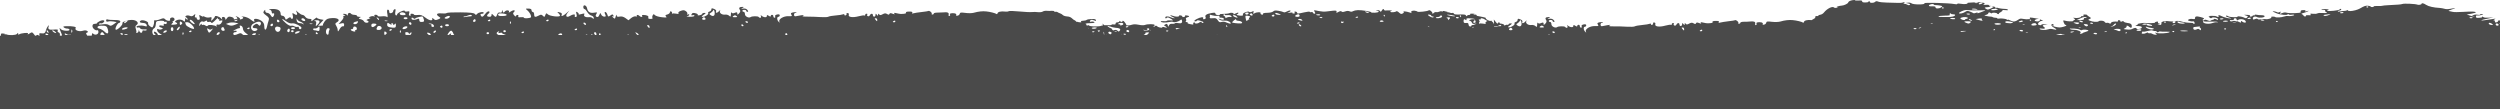 <svg xmlns="http://www.w3.org/2000/svg" width="1440" height="63" viewBox="0 0 1440 63" fill="none"><path d="M-8.302 47.108C-8.858 46.88 -9.444 46.65 -10 46.421L-10 44.847C-9.815 44.761 -9.66 44.675 -9.506 44.561C-9.104 44.217 -8.981 43.931 -9.259 43.902C-9.431 43.876 -9.681 43.973 -9.938 44.102L-9.938 42.7C-9.506 42.786 -8.919 42.929 -8.239 43.129L-8.239 20.602L0.44 20.602C0.595 20.373 0.657 20.085 0.533 19.857C0.132 19.112 2.108 19.084 3.591 19.771C5.135 20.486 9.12 20.344 9.8 19.514C10.356 18.798 10.479 18.798 10.479 19.514C10.48 20.029 10.695 20.143 11.035 19.8C11.344 19.485 12.734 19.141 14.093 19.026C16.008 18.883 16.44 18.998 16.008 19.6C15.7 20 16.101 19.914 16.966 19.342C18.479 18.34 18.511 18.34 19.993 20.258C20.055 20.372 20.179 20.544 20.179 20.544L20.95 20.544L20.95 20.516C20.888 19.886 21.908 20 22.464 20.544L22.835 20.544C22.804 20.43 22.773 20.343 22.742 20.229C22.433 19.198 22.619 19.027 23.854 19.198C25.521 19.456 26.109 19.027 26.541 17.224C26.695 16.565 27.159 15.649 27.592 15.076C28.209 14.275 28.271 14.389 27.9 15.706C27.591 16.813 28.477 17.271 30.557 17.08C33.028 16.851 33.584 16.966 33.244 17.596C32.997 18.025 33.244 18.512 33.8 18.684C34.449 18.884 34.665 19.571 34.449 20.544L35.653 20.544C35.715 20.115 35.592 19.599 35.159 18.712C34.109 16.479 34.017 15.449 35.036 16.766C35.871 17.882 40.502 18.111 40.009 17.052C39.854 16.68 39.237 16.422 38.681 16.45C38.125 16.479 37.26 16.192 36.797 15.82C36.148 15.305 36.519 15.133 38.279 15.076C41.893 14.99 44.179 15.448 43.592 16.164C42.696 17.28 45.383 18.397 47.515 17.768C48.843 17.367 49.647 17.395 50.233 17.853C50.82 18.282 50.789 18.568 50.141 18.769C49.647 18.912 49.461 19.341 49.739 19.685C49.986 19.971 50.141 20.286 50.233 20.544L52.828 20.544C52.89 20.372 52.951 20.171 52.951 19.942C52.982 19.227 53.261 18.941 53.569 19.313C54.62 20.486 56.688 19.942 56.688 18.483C56.688 17.738 56.442 17.252 56.133 17.395C55.083 17.853 53.26 16.365 53.26 15.048C53.26 14.161 53.724 13.732 54.589 13.732C55.268 13.731 55.886 13.559 55.886 13.33C55.886 13.101 56.596 12.557 57.461 12.156C59.376 11.24 60.889 11.755 59.623 12.9C59.16 13.33 58.45 13.588 58.141 13.444C57.801 13.273 57.306 13.445 57.028 13.76C56.689 14.189 57.338 14.275 59.099 14.018C60.797 13.76 62.002 13.903 62.712 14.418C63.608 15.048 64.071 14.991 65.492 13.96L67.191 12.73L65.338 12.386C64.35 12.185 62.928 12.185 62.311 12.386C61.508 12.615 61.137 12.443 61.137 11.784C61.137 11.241 61.477 10.983 61.909 11.184C62.342 11.384 64.133 11.526 65.986 11.526C68.334 11.526 69.292 11.785 69.292 12.357C69.292 12.815 68.982 13.188 68.643 13.188C67.716 13.188 65.987 16.565 66.666 17.08C67.376 17.624 70.929 14.246 70.527 13.416C70.126 12.586 73.245 11.47 76.025 11.47C78.651 11.47 80.35 13.273 78.713 14.332C77.972 14.819 77.817 15.506 78.249 16.651C78.589 17.567 78.682 18.426 78.435 18.598C78.188 18.769 78.373 18.912 78.867 18.912C79.331 18.912 79.763 18.454 79.824 17.91C79.917 16.966 79.917 16.966 80.257 17.91C80.658 19.113 81.987 19.227 81.987 18.082C81.987 17.567 82.388 17.395 83.006 17.567C83.562 17.71 84.242 17.625 84.489 17.31C84.767 16.995 84.18 16.852 83.037 16.938C81.956 17.023 80.937 16.737 80.721 16.308C80.504 15.878 80.041 15.649 79.701 15.82C79.331 15.992 78.929 15.906 78.682 15.62C78.064 14.847 81.153 14.389 83.13 14.962C84.643 15.391 84.798 15.305 84.458 14.332C84.211 13.617 83.439 13.216 82.296 13.216C80.535 13.216 79.948 12.414 81.245 11.784C82.388 11.241 85.723 12.528 85.323 13.358C85.138 13.788 85.601 14.561 86.373 15.105C87.732 16.049 87.794 16.05 88.35 14.79C88.659 14.075 88.844 12.987 88.782 12.414C88.69 11.813 88.937 11.498 89.308 11.67C89.678 11.842 90.945 11.613 92.149 11.126C94.064 10.353 94.404 10.353 95.145 11.126C96.165 12.214 98.512 12.299 97.956 11.24C97.771 10.84 98.142 10.325 98.79 10.124C100.334 9.695 101.262 11.413 99.841 12.1C99.254 12.386 99.069 12.614 99.439 12.614C99.809 12.614 99.686 12.987 99.161 13.474C98.327 14.218 98.482 14.332 100.181 14.218C102.219 14.103 102.651 13.531 101.23 12.844C100.613 12.558 100.737 12.243 101.663 11.728C103.053 10.955 105.03 11.24 106.019 12.328C106.327 12.672 106.605 12.328 106.605 11.498C106.636 10.353 106.791 10.239 107.347 10.926C107.779 11.47 108.057 11.555 108.057 11.126C108.057 10.725 107.717 10.268 107.285 10.067C105.864 9.38 107.779 8.464 109.262 9.094C110.25 9.523 110.868 9.437 111.64 8.722C112.597 7.834 112.659 7.863 112.319 9.066C112.103 9.752 112.258 10.21 112.629 10.038C112.999 9.867 113.308 10.096 113.308 10.582C113.308 11.069 113.74 11.44 114.327 11.441C115.068 11.441 115.254 10.983 114.977 9.896C114.606 8.464 114.667 8.407 115.779 9.122C116.428 9.523 116.984 9.695 116.984 9.466C116.984 9.237 117.447 9.323 118.096 9.724C118.683 10.067 119.887 10.238 120.659 10.038C121.895 9.723 122.08 9.896 121.771 10.983C121.432 12.242 121.463 12.243 122.575 11.184C123.193 10.582 123.749 9.838 123.749 9.58C123.749 8.722 126.344 9.466 127.332 10.61C128.073 11.498 128.228 11.527 127.919 10.754C127.672 10.096 127.919 9.752 128.629 9.752C129.216 9.752 129.771 10.21 129.771 10.754C129.802 11.584 129.957 11.556 130.698 10.525C131.409 9.524 131.903 9.38 133.324 9.78C134.251 10.038 134.869 10.525 134.652 10.812C134.406 11.126 134.838 11.24 135.702 11.04C136.81 10.79 137.02 10.627 136.518 10.092L136 9.584C135.499 9.076 135.726 9.151 136.969 9.752C137.895 10.21 138.42 10.726 138.204 10.983C137.989 11.241 138.298 11.269 138.946 11.098C140.367 10.697 140.49 9.924 139.224 9.58C138.699 9.437 139.255 9.437 140.459 9.58C141.664 9.723 143.363 10.411 144.259 11.184C146.174 12.758 147.038 12.987 146.39 11.728C145.741 10.44 148.46 10.582 150.529 11.956C151.672 12.729 152.227 13.731 152.228 15.105C152.228 17.681 153.248 17.767 153.804 15.276C154.02 14.246 154.422 12.729 154.73 11.842C155.163 10.582 154.853 9.952 153.247 8.836C151.703 7.72 151.394 7.176 152.012 6.403C152.784 5.43 152.784 5.43 152.784 6.403C152.784 6.947 153.309 7.404 153.927 7.404C154.545 7.404 155.44 8.006 155.935 8.836C156.552 9.867 156.985 10.095 157.387 9.58C158.22 8.55 158.128 7.291 157.232 7.72C156.831 7.92 156.521 7.548 156.521 6.918C156.521 6.288 155.935 5.659 155.193 5.516C154.452 5.344 155.132 5.201 156.707 5.172C160.197 5.115 161.68 6.031 161.68 8.235C161.68 8.722 162.144 9.094 162.73 9.094C163.286 9.094 163.965 9.666 164.182 10.324C164.552 11.527 164.584 11.527 165.881 10.554C166.746 9.924 167.302 9.781 167.487 10.21C168.136 11.67 169.063 10.697 168.661 9.008C168.26 7.491 168.383 7.29 169.187 7.862C170.731 8.979 171.564 8.722 170.978 7.319L170.452 6.002L171.936 7.29C172.77 8.006 173.789 8.578 174.252 8.578C174.715 8.578 175.426 9.065 175.858 9.724C176.291 10.353 177.341 10.868 178.206 10.868C179.349 10.868 179.657 11.126 179.317 11.87C179.039 12.471 179.596 12.243 180.708 11.27C181.727 10.411 182.56 9.924 182.561 10.21C182.561 10.496 183.426 10.897 184.476 11.098L186.392 11.441L184.815 13.13L183.24 14.818L184.815 14.818C185.649 14.818 186.237 14.647 186.052 14.418C185.866 14.218 186.329 13.216 187.009 12.3C188.059 10.926 188.862 10.553 191.333 10.41C194.731 10.21 196.275 11.584 194.021 12.844C193.032 13.416 192.94 13.759 193.619 14.732C194.052 15.362 194.484 16.536 194.515 17.252C194.576 18.426 194.732 18.34 195.658 16.708C196.245 15.678 197.079 14.99 197.48 15.162C197.882 15.362 198.222 14.962 198.222 14.304C198.222 13.331 197.882 13.159 196.615 13.474L195.009 13.846L196.646 12.07C197.542 11.097 198.067 10.038 197.82 9.694C197.543 9.351 197.789 9.094 198.345 9.094C199.086 9.094 199.055 8.951 198.19 8.55C197.202 8.092 197.233 7.978 198.283 7.978C198.994 7.978 199.705 8.264 199.921 8.693C200.137 9.122 200.322 9.036 200.353 8.436C200.414 7.348 201.527 7.061 202.237 7.948C202.484 8.263 203.38 8.55 204.152 8.55C204.876 8.55 205.518 8.776 205.596 9.064L205.611 9.181C205.682 9.468 206.267 9.694 206.933 9.694C207.983 9.694 208.044 9.781 207.21 10.21C206.407 10.611 206.5 10.782 207.704 11.068C208.569 11.269 209.403 11.814 209.619 12.272C209.835 12.729 210.484 13.101 211.133 13.102C212.554 13.102 212.709 12.185 211.35 11.784C210.794 11.641 211.164 11.298 212.307 10.926C213.357 10.582 213.697 10.296 213.048 10.268C212.122 10.21 212.183 10.095 213.233 9.608C213.944 9.265 214.932 9.18 215.396 9.408C215.89 9.637 216.013 9.523 215.705 9.151C215.396 8.751 215.643 8.492 216.354 8.492C217.002 8.492 217.527 8.779 217.527 9.094C217.528 9.409 218.516 9.58 219.937 9.408C221.357 9.237 222.624 9.409 222.964 9.81C223.303 10.181 223.365 9.408 223.118 8.034C222.809 6.403 222.902 5.573 223.427 5.572C223.859 5.572 224.199 6.059 224.199 6.718C224.199 7.491 224.57 7.777 225.342 7.548C225.99 7.376 226.485 6.889 226.485 6.46C226.485 6.031 226.825 5.545 227.288 5.316C227.844 5.058 227.999 5.516 227.721 6.718C227.505 7.691 227.628 8.636 227.998 8.808C228.369 9.008 228.709 8.807 228.709 8.378C228.709 7.949 229.728 7.176 230.933 6.632C232.199 6.06 233.125 5.945 233.126 6.288C233.126 6.632 233.744 6.775 234.608 6.604C235.844 6.346 236.03 6.517 235.659 7.662C235.381 8.549 235.535 9.036 236.091 9.036C236.585 9.036 236.771 8.807 236.493 8.464C236.246 8.149 236.555 7.892 237.203 7.892C237.852 7.892 238.377 8.12 238.377 8.378C238.377 8.636 239.366 8.779 240.57 8.636C242.331 8.435 243.258 8.779 245.08 10.182C247.366 11.985 249.404 12.214 249.003 10.668C248.879 10.153 249.127 10.21 249.775 10.868C250.578 11.67 251.011 11.727 252.432 11.126C253.914 10.525 253.976 10.325 252.926 9.666C250.856 8.349 251.505 7.434 254.347 7.72C255.768 7.863 257.065 7.777 257.281 7.49C257.5 7.233 261.021 7.061 265.22 7.118C270.78 7.176 272.973 7.433 273.467 8.006C274.054 8.722 274.239 8.722 274.826 8.006C275.66 7.033 278.624 6.546 278.625 7.404C278.625 7.719 278.162 7.948 277.514 7.948C276.834 7.948 276.586 8.264 276.864 8.808C277.544 10.096 278.1 9.895 279.552 7.948C280.262 6.947 281.189 6.374 281.652 6.574C282.177 6.832 282.053 7.29 281.281 7.948C280.077 8.979 280.417 9.694 282.116 9.694C282.641 9.694 283.134 9.237 283.135 8.693C283.166 7.749 283.196 7.749 284.123 8.693C285.451 10.067 285.822 10.009 286.378 8.32C286.687 7.405 287.244 7.033 287.954 7.233C288.695 7.434 289.065 7.204 289.127 6.488C289.189 5.458 289.22 5.458 289.56 6.488C289.899 7.462 289.993 7.49 290.857 6.574C291.877 5.516 293.885 5.974 293.051 7.062C292.773 7.434 293.267 7.262 294.193 6.632C295.892 5.487 297.282 5.802 295.954 7.032C295.367 7.548 295.46 8.034 296.201 8.864C296.757 9.465 297.221 9.666 297.221 9.294C297.221 8.893 297.622 8.608 298.085 8.607C298.548 8.607 298.765 8.951 298.549 9.38C298.271 9.924 298.672 10.067 299.938 9.896C300.958 9.781 301.761 9.895 301.761 10.182C301.761 10.468 302.781 10.611 303.985 10.468C305.962 10.239 306.116 10.067 305.715 8.722C305.437 7.92 304.634 6.718 303.893 6.088C302.564 4.943 302.595 4.943 304.355 4.943C305.56 4.943 306.178 5.258 306.178 5.916C306.178 6.46 306.518 6.89 306.92 6.89C307.321 6.89 307.661 7.52 307.661 8.292C307.661 9.924 308.278 10.067 310.348 8.95C311.552 8.292 311.923 8.321 312.695 9.094C313.56 9.953 313.653 9.924 314.116 8.664C314.549 7.519 314.734 7.434 315.444 8.178C316.525 9.323 322.549 10.038 322.549 9.008C322.549 8.636 322.148 7.978 321.653 7.606C320.665 6.833 321.066 6.718 322.827 7.262C323.476 7.462 323.785 7.978 323.568 8.436C322.92 9.752 324.248 9.351 326.163 7.662L327.955 6.088L326.781 7.606C325.453 9.352 326.441 10.353 328.325 9.151C329.962 8.121 331.568 8.035 331.074 8.98C330.858 9.437 331.106 9.81 331.6 9.81C332.217 9.81 332.372 9.237 332.063 8.092C331.662 6.689 331.754 6.517 332.619 7.09C333.169 7.465 333.448 7.942 333.328 8.189L333.274 8.274C333.211 8.456 333.951 8.387 334.936 8.092C336.573 7.634 336.851 7.691 336.511 8.35C335.986 9.38 337.345 10.124 339.26 9.896C340.063 9.781 340.99 10.039 341.33 10.468C341.855 11.069 341.978 11.04 341.979 10.268C341.979 9.724 341.36 9.151 340.588 8.95C339.816 8.778 338.766 7.834 338.271 6.918C337.746 6.002 337.036 5.23 336.665 5.23C336.295 5.229 335.986 4.685 335.986 4.027C335.986 2.396 337.809 2.996 338.148 4.742C338.55 6.861 339.816 7.692 342.133 7.319C344.048 7.005 344.171 7.061 343.522 8.006C342.812 9.036 343.121 9.809 344.264 9.81C344.542 9.81 344.974 9.237 345.283 8.522C345.808 7.262 345.809 7.262 346.303 8.378C346.581 9.036 347.322 9.551 348.032 9.58C349.021 9.609 349.114 9.351 348.589 8.264C348.157 7.377 348.156 6.89 348.619 6.89C349.021 6.89 349.546 7.52 349.824 8.35C350.257 9.723 350.411 9.752 351.585 8.922C352.697 8.121 352.913 8.121 353.314 8.922C353.623 9.523 353.469 9.666 352.852 9.38C352.326 9.151 352.419 9.409 353.067 10.01C354.148 11.012 354.241 10.983 354.674 9.408C354.921 8.493 355.168 8.207 355.199 8.808C355.23 9.638 355.662 9.809 356.929 9.552C358.041 9.323 359.153 9.609 360.296 10.44L361.994 11.67L363.569 10.382C364.434 9.695 365.608 9.266 366.226 9.438C366.874 9.609 367.153 9.523 366.875 9.18C366.597 8.865 366.72 8.608 367.152 8.608C367.585 8.608 368.079 8.865 368.357 9.18C368.605 9.495 369.13 9.752 369.563 9.752C369.995 9.752 370.118 9.495 369.84 9.18C369.624 8.865 369.902 8.608 370.458 8.608C372.527 8.608 373.824 9.237 373.423 10.068C373.176 10.611 373.609 10.898 374.659 10.898C375.586 10.898 376.11 10.668 375.863 10.382C375.616 10.096 375.647 9.437 375.925 8.894C376.388 8.006 376.543 8.006 377.253 8.75C377.716 9.208 379.508 9.752 381.269 9.924C383.894 10.21 384.327 10.124 383.647 9.494C383.03 8.922 383.215 8.636 384.357 8.35C385.191 8.121 385.871 7.576 385.871 7.118C385.871 6.603 386.181 6.403 386.582 6.604C386.953 6.775 387.2 7.262 387.076 7.634C386.953 8.035 386.984 8.149 387.169 7.92C387.324 7.663 388.343 7.662 389.393 7.862C390.752 8.12 391.153 8.034 390.782 7.576C390.505 7.176 391.062 6.632 392.111 6.26C393.594 5.716 394.181 5.773 395.169 6.518C395.817 7.004 396.127 7.748 395.849 8.092C395.54 8.493 395.632 8.579 396.157 8.35C396.682 8.121 397.022 8.178 397.022 8.522C397.022 8.836 396.466 9.209 395.756 9.352C395.045 9.495 395.756 9.637 397.238 9.666C398.813 9.695 400.018 9.437 400.019 9.094C400.019 8.779 399.524 8.607 398.968 8.778C398.258 8.979 398.042 8.807 398.319 8.264C398.783 7.319 399.339 7.234 401.1 7.777C401.717 7.978 402.119 8.35 401.902 8.608C401.687 8.893 402.15 8.95 403.015 8.778C403.849 8.607 404.497 8.235 404.497 7.948C404.498 7.662 405.022 7.434 405.732 7.434C406.721 7.434 406.629 7.662 405.27 8.578C404.003 9.437 403.88 9.724 404.775 9.724C406.196 9.724 408.451 8.12 407.926 7.49C407.71 7.204 407.988 6.861 408.637 6.66C409.254 6.488 409.748 5.916 409.748 5.43C409.748 4.686 410.057 4.629 411.323 5.144C412.25 5.516 412.713 6.088 412.467 6.574C411.88 7.719 413.269 7.548 414.258 6.346C414.999 5.487 415.03 5.487 414.69 6.346C414.227 7.519 415.957 8.693 417.718 8.406C418.428 8.292 419.51 8.608 420.004 9.066C420.776 9.838 420.93 9.695 420.992 8.235C421.023 7.319 421.239 6.861 421.455 7.233C421.764 7.777 422.227 7.805 423.277 7.376C424.42 6.918 424.698 7.005 424.698 7.777C424.698 8.664 424.792 8.635 425.749 7.662C426.428 6.975 426.583 6.259 426.15 5.658C425.378 4.571 425.873 3.97 427.571 3.97C428.621 3.97 428.621 4.056 427.633 4.6C426.706 5.115 426.799 5.172 428.065 4.943C429.054 4.772 429.95 5.057 430.506 5.744C431.031 6.402 431.093 6.804 430.599 6.804C430.166 6.804 429.826 6.546 429.826 6.232C429.826 5.888 429.363 5.658 428.714 5.658C428.065 5.658 427.603 5.917 427.603 6.232C427.603 6.546 427.911 6.804 428.344 6.804C428.745 6.804 429.085 7.405 429.085 8.178C429.085 9.495 431.371 10.611 432.421 9.81C433.131 9.266 436.529 9.208 436.962 9.752C437.703 10.668 438.722 10.296 438.29 9.266C438.012 8.665 438.104 8.522 438.475 8.894C439.618 10.039 441.688 10.296 441.688 9.322C441.688 8.55 441.904 8.521 442.83 9.122C443.633 9.637 443.974 9.666 443.974 9.208C443.974 8.836 444.282 8.55 444.715 8.55C445.147 8.55 445.456 8.893 445.456 9.38C445.456 9.866 445.765 10.21 446.166 10.21C446.567 10.21 446.692 9.867 446.476 9.438C446.259 8.98 446.692 8.55 447.618 8.35C448.607 8.121 449.132 8.292 449.132 8.836C449.132 9.294 448.792 9.666 448.421 9.666C447.402 9.666 447.433 11.412 448.452 12.5C449.163 13.273 449.225 13.273 448.885 12.443C448.329 11.011 451.386 9.179 454.166 9.322C456.143 9.437 456.422 9.294 455.835 8.464C455.31 7.691 455.526 7.405 456.792 7.148C457.719 6.947 458.553 6.947 458.738 7.09C458.924 7.262 458.707 7.376 458.213 7.376C457.75 7.376 457.348 7.891 457.348 8.492C457.348 9.122 457.749 9.494 458.274 9.38C458.769 9.265 460.221 9.008 461.426 8.808C463.062 8.55 463.371 8.607 462.568 9.036C461.765 9.437 462.507 9.58 465.194 9.58C467.233 9.58 470.568 9.695 472.638 9.838C474.707 9.981 476.716 9.895 477.117 9.638C477.519 9.38 479.465 9.037 481.38 8.894C483.295 8.751 485.241 8.436 485.643 8.235C486.075 8.035 486.384 8.149 486.384 8.522C486.384 8.893 486.693 9.008 487.156 8.808C487.589 8.607 487.773 8.235 487.588 7.978C487.403 7.72 487.681 7.52 488.237 7.52C488.793 7.52 489.071 7.949 488.886 8.492C488.392 9.866 491.14 10.296 494.631 9.352C496.206 8.922 497.689 8.75 497.937 8.922C498.214 9.122 498.368 8.95 498.368 8.578C498.337 8.178 498.677 7.892 499.141 7.892C499.573 7.892 499.758 8.149 499.542 8.436C499.295 8.722 499.419 9.122 499.852 9.322C500.253 9.523 500.778 9.294 501.025 8.808C501.581 7.663 502.785 7.634 502.785 8.75C502.785 9.237 503.095 9.608 503.527 9.608C503.929 9.608 504.299 9.151 504.299 8.608C504.33 7.72 504.422 7.72 505.04 8.464C505.658 9.237 505.751 9.237 505.782 8.464C505.813 7.806 505.967 7.748 506.399 8.292C506.832 8.836 507.264 8.836 508.407 8.206C509.55 7.576 510.106 7.548 510.94 8.064C511.805 8.579 512.083 8.578 512.33 8.006C512.577 7.462 513.041 7.462 514.184 7.92C515.326 8.378 515.574 8.378 515.142 7.862C514.74 7.347 515.079 7.291 516.346 7.606C517.334 7.835 518.416 8.034 518.817 8.034C521.165 8.034 522.214 7.748 521.844 7.262C521.597 6.918 522.338 6.66 523.697 6.66C525.242 6.66 525.829 6.89 525.458 7.348C525.088 7.806 525.303 7.891 526.168 7.662C526.848 7.462 528.979 7.118 530.956 6.918C532.931 6.689 534.629 6.432 534.786 6.317C535.311 5.945 537.072 7.405 536.671 7.892C536.486 8.149 536.64 8.378 537.072 8.378C537.505 8.378 537.845 8.121 537.845 7.806C537.845 7.491 538.771 7.262 539.914 7.262C541.026 7.262 542.478 7.205 543.096 7.148C545.659 6.861 546.679 7.233 546.432 8.378C546.277 9.008 546.463 9.408 546.864 9.208C547.296 9.008 547.42 8.664 547.173 8.378C546.679 7.777 548.285 7.377 549.922 7.692C550.632 7.835 551.003 8.292 550.787 8.75C550.725 8.865 550.694 8.98 550.694 9.066C551.775 9.18 552.733 8.693 552.888 7.748C552.981 7.176 553.599 7.119 556.069 7.434C557.861 7.691 559.838 7.634 560.888 7.348C563.544 6.604 565.923 6.345 568.085 6.574C570.34 6.803 573.367 7.577 573.984 8.064C574.231 8.235 574.509 8.063 574.571 7.692C574.695 6.833 576.641 6.374 578.803 6.66C579.668 6.775 580.656 6.689 580.996 6.46C581.367 6.231 583.931 6.289 587.112 6.604C590.108 6.89 593.382 7.061 594.34 6.946C595.266 6.832 596.903 6.861 597.923 7.004C598.942 7.119 600.178 6.975 600.61 6.66C601.043 6.345 602.124 6.146 602.958 6.232C603.792 6.317 605.059 6.317 605.738 6.232C606.387 6.146 607.097 6.288 607.221 6.546C607.344 6.804 607.746 6.918 608.055 6.804C608.364 6.689 608.889 6.775 609.167 7.004C609.445 7.233 610.124 7.548 610.618 7.692C611.112 7.835 611.824 8.292 612.194 8.664C612.565 9.065 613.615 9.409 614.634 9.466C615.838 9.523 616.765 9.895 617.476 10.582C618.031 11.126 618.742 11.641 618.989 11.67C619.205 11.699 619.638 12.1 620.009 12.558C620.688 12.558 621.152 12.615 621.43 12.816C621.955 12.816 622.418 12.844 622.851 12.872C622.418 12.185 622.634 12.013 623.839 11.956C624.796 11.928 625.692 11.699 625.908 11.47C626.124 11.241 627.33 11.011 628.658 10.954C630.388 10.868 631.098 11.041 631.252 11.556C631.406 12.1 631.221 12.156 630.325 11.784C628.812 11.155 628.194 11.241 627.823 12.07C627.607 12.557 627.855 12.672 628.627 12.472C629.214 12.329 630.016 12.443 630.325 12.73C630.758 13.102 630.14 13.273 628.102 13.33C626.65 13.359 625.723 13.445 625.229 13.616C625.692 13.96 626.001 14.447 626.125 15.048C626.187 14.991 626.218 14.933 626.279 14.819C626.495 14.332 626.681 14.332 627.36 14.762C628.133 15.248 631.252 15.362 633.198 15.105C633.754 15.047 634.248 14.933 634.526 14.79C634.681 14.704 634.99 14.647 635.36 14.59L634.928 13.53L636.071 14.504C636.658 14.475 637.276 14.475 637.894 14.504C639.253 14.59 640.333 14.475 640.271 14.274C640.211 14.074 640.736 13.96 641.477 14.074C642.31 14.189 642.712 14.017 642.589 13.588C642.496 13.216 642.959 12.872 643.607 12.872C644.318 12.844 644.782 12.614 644.751 12.328C644.689 11.899 644.812 11.899 645.275 12.328C645.584 12.586 646.202 12.729 646.542 12.586L646.573 12.586C646.511 12.357 646.419 12.185 646.419 12.156C646.357 12.042 646.542 12.014 646.882 12.014C647.191 12.014 647.839 12.672 648.303 13.444C648.612 13.96 648.767 14.275 648.767 14.504C649.57 14.733 650.62 14.675 651.855 14.274C653.06 13.902 654.018 13.902 655.933 14.274C657.446 14.589 658.836 14.619 659.423 14.39C661.029 13.76 664.89 13.76 665.075 14.39C665.168 14.704 664.798 15.105 664.304 15.248C663.748 15.391 664.025 15.449 664.952 15.334L665.014 15.334C665.323 14.676 666.156 14.59 666.743 15.306C666.774 15.392 666.867 15.449 666.99 15.506C667.299 15.563 667.578 15.649 667.825 15.764C667.856 15.82 667.886 15.82 667.917 15.82C668.164 15.878 668.412 15.906 668.659 15.906C668.875 15.906 669.091 15.935 669.276 15.964C669.307 15.935 669.369 15.907 669.369 15.85C669.585 15.449 669.956 15.42 671.006 15.764C672.056 16.107 672.242 16.078 671.902 15.62C671.655 15.334 671.129 14.962 670.759 14.848C670.388 14.733 670.543 14.389 671.161 14.074C672.087 13.588 672.304 13.646 672.582 14.476L672.921 15.448L673.385 14.504C673.663 13.931 674.343 13.617 675.084 13.732C675.733 13.817 676.505 13.673 676.721 13.444C676.999 13.13 677.648 13.101 678.729 13.33C680.458 13.702 681.231 13.101 680.768 11.698C680.582 11.097 680.458 11.098 679.748 11.67C678.698 12.529 676.412 13.073 675.701 12.644C675.331 12.415 674.373 12.443 673.199 12.73C671.192 13.188 668.782 13.015 668.597 12.386C668.535 12.185 669.215 12.071 670.11 12.186C671.006 12.3 671.902 12.213 672.118 11.985C672.335 11.756 673.323 11.67 674.28 11.756C676.164 11.928 676.01 11.613 673.508 10.324C672.705 9.924 672.396 9.924 671.964 10.354C671.593 10.754 671.377 10.725 671.223 10.21C670.945 9.323 672.798 9.18 674.435 9.982C675.114 10.296 675.98 10.525 676.412 10.525C676.813 10.497 676.504 10.21 675.701 9.896C674.898 9.581 674.157 9.123 674.095 8.894C674.002 8.665 674.589 8.751 675.393 9.066C677.091 9.752 679.284 9.781 679.099 9.122C679.007 8.893 679.439 8.779 680.025 8.864C680.612 8.95 681.076 9.266 681.015 9.524C680.953 9.81 681.385 9.924 681.91 9.81C682.435 9.695 682.774 9.38 682.59 9.151C682.405 8.894 682.837 8.779 683.578 8.894C685.246 9.123 685.37 9.638 683.825 10.01C683.207 10.153 682.867 10.64 683.114 11.012C683.361 11.384 683.331 11.956 683.053 12.242C682.744 12.557 682.898 12.73 683.485 12.73C684.041 12.701 684.257 12.873 684.041 13.102C683.795 13.331 684.382 13.674 685.4 13.874C686.327 14.046 686.914 14.16 687.315 14.16L687.315 13.646C687.161 13.531 687.161 13.444 687.315 13.444C687.377 13.072 687.532 12.872 687.779 12.872C688.088 12.872 688.366 13.13 688.489 13.53C689.354 13.616 690.157 13.474 690.744 13.016C691.269 12.615 691.547 12.5 691.331 12.786L691.331 12.844C691.424 12.758 691.516 12.643 691.64 12.586C692.072 12.386 692.258 12.586 692.196 13.244L692.289 13.244C693.987 13.187 693.277 12.386 691.084 11.87C689.91 11.584 689.447 11.642 689.293 12.014C689.169 12.3 688.644 12.414 688.149 12.3C687.625 12.157 688.057 11.642 689.2 11.012C691.517 9.781 693.463 9.552 693.03 10.554C692.814 11.04 693.061 11.184 693.803 11.012C694.42 10.897 694.667 10.411 694.42 9.896C693.833 8.779 694.976 7.977 697.91 7.49C699.701 7.204 700.072 7.262 700.072 7.862C700.072 8.32 700.66 8.636 701.617 8.693C702.513 8.722 702.945 8.607 702.605 8.406C702.266 8.177 703.162 8.006 704.645 8.006C706.034 8.006 707.672 7.805 708.166 7.576C709.278 7.061 711.038 7.491 710.482 8.15C710.236 8.436 710.729 8.292 711.625 7.806C712.52 7.319 713.262 7.147 713.324 7.404C713.386 7.633 713.077 8.006 712.645 8.178C712.058 8.407 712.15 8.579 713.015 8.808C714.991 9.294 716.382 9.065 715.919 8.35C715.425 7.577 718.915 6.174 719.625 6.861C719.872 7.119 720.49 7.061 721.17 6.718C722.158 6.203 722.251 6.26 721.973 7.176C721.726 8.035 721.85 8.12 722.591 7.662C723.857 6.89 726.42 6.832 726.081 7.576C725.927 7.891 726.235 8.292 726.729 8.406C727.285 8.55 727.595 8.378 727.502 8.034C727.379 7.634 728.151 7.405 729.942 7.376C731.517 7.347 732.876 7.033 733.34 6.604C733.927 6.031 734.545 5.945 736.274 6.202C737.51 6.374 738.776 6.717 739.178 6.946C739.672 7.233 740.29 7.147 741.247 6.604C741.988 6.174 742.885 5.945 743.225 6.088C743.595 6.231 743.255 6.632 742.483 6.976C741.155 7.605 741.186 7.606 742.978 7.319C744.089 7.148 744.707 7.176 744.46 7.434C744.244 7.663 744.584 7.806 745.201 7.806C745.819 7.777 746.066 7.52 745.727 7.234C745.387 6.919 745.51 6.66 746.035 6.66C746.529 6.66 747.024 6.918 747.116 7.262C747.332 8.006 747.271 8.006 751.101 7.148C753.077 6.69 754.374 6.575 754.468 6.832C754.53 7.061 754.931 7.119 755.333 6.976C755.735 6.833 756.167 6.976 756.26 7.319C756.353 7.663 756.785 7.92 757.217 7.92C757.649 7.891 757.68 7.434 757.31 6.89C756.506 5.745 756.569 5.716 759.688 6.374C761.047 6.66 762.9 6.775 763.827 6.632C764.754 6.489 766.546 6.288 767.781 6.174C769.634 6.031 770.005 6.117 769.851 6.776C769.665 7.548 769.697 7.548 770.963 6.861C771.92 6.346 772.414 6.289 772.754 6.632C773.094 7.004 773.619 6.976 774.762 6.604C775.905 6.203 776.585 6.203 777.388 6.518C778.221 6.861 778.654 6.832 779.333 6.432C779.827 6.146 781.063 5.859 782.145 5.83C784.399 5.744 790.174 6.717 789.805 7.118C789.681 7.29 790.639 7.377 791.967 7.319C794.314 7.234 794.963 6.431 792.955 6.116C792.307 6.002 792.431 5.917 793.265 5.859C794.098 5.802 794.777 6.059 794.963 6.488C795.148 6.975 795.52 6.804 796.014 5.945C796.508 5.144 796.879 4.943 797.033 5.401C797.188 5.802 797.558 6.088 797.897 6.06C799.442 5.859 802.5 6.031 801.666 6.232C801.141 6.346 800.739 6.604 800.801 6.776C800.956 7.262 803.705 7.09 804.199 6.546C804.446 6.289 805.095 6.546 805.806 7.204C806.794 8.12 807.164 8.206 807.998 7.748C808.523 7.462 808.77 7.062 808.523 6.89C807.628 6.317 810.068 6.518 811.921 7.176C812.971 7.576 813.496 7.662 813.157 7.434C812.169 6.775 813.342 5.945 814.917 6.174C815.658 6.288 816.339 6.518 816.4 6.69C816.527 7.147 822.424 6.517 822.918 5.974C823.381 5.459 825.018 6.718 825.08 7.634C825.111 8.12 825.265 8.092 825.79 7.52C826.13 7.119 826.84 6.861 827.304 6.976C827.767 7.09 828.54 6.976 829.096 6.69C829.682 6.403 830.269 6.432 830.948 6.69L830.948 6.66C830.949 6.346 831.474 6.232 832.122 6.432C832.74 6.632 833.45 6.775 833.636 6.776C833.79 6.776 833.791 6.918 833.698 7.09C834.192 7.033 834.81 7.09 835.119 7.29C835.49 7.519 836.138 7.605 836.509 7.462C836.91 7.319 837.312 7.491 837.404 7.834C837.559 8.292 838.455 8.436 840.864 8.35C843.427 8.264 844.2 8.378 844.416 8.95C844.57 9.38 844.787 9.466 844.941 9.152C845.065 8.894 845.621 8.608 846.177 8.608C846.393 8.608 846.702 8.636 847.042 8.636C846.239 8.035 846.455 7.862 848.309 7.862C849.667 7.863 850.532 8.407 850.687 9.122C853.312 9.58 855.999 10.153 855.814 10.382C855.475 10.783 856.988 11.756 857.977 12.014C858.193 11.985 858.378 12.014 858.532 12.042C858.594 12.014 858.656 12.014 858.687 12.014C858.934 11.842 859.181 11.899 859.273 12.186C859.335 12.271 859.273 12.3 859.273 12.358C859.397 12.443 859.521 12.472 859.645 12.586C860.17 12.987 860.478 13.588 860.386 13.96C860.571 13.76 860.633 13.387 860.571 12.786L860.417 11.212L861.498 12.586C862.425 13.76 862.641 13.846 863.012 13.13C863.279 12.577 863.516 12.577 863.722 13.13C863.783 13.302 863.907 13.387 863.969 13.53C864.37 13.53 864.834 13.616 865.544 13.816C866.193 14.017 866.594 14.39 866.378 14.648L866.378 14.704C866.563 14.676 866.749 14.648 866.935 14.562C867.645 14.19 868.17 14.132 868.603 14.39C868.819 14.247 868.942 14.103 868.942 13.988C868.943 13.702 869.468 13.474 870.178 13.474C871.135 13.474 871.042 13.702 869.714 14.618C868.448 15.477 868.324 15.764 869.22 15.764C870.64 15.735 872.896 14.132 872.371 13.502C872.155 13.216 872.432 12.872 873.081 12.672C873.668 12.5 874.162 11.927 874.162 11.441C874.131 10.697 874.41 10.639 875.707 11.154C876.633 11.527 877.128 12.1 876.881 12.586C876.325 13.731 877.683 13.559 878.672 12.358C879.413 11.47 879.444 11.47 879.104 12.358C878.642 13.531 880.371 14.676 882.132 14.39C882.842 14.275 883.923 14.562 884.417 15.02C885.22 15.764 885.344 15.62 885.406 14.16C885.437 13.245 885.653 12.787 885.869 13.158C886.178 13.674 886.641 13.702 887.691 13.273C888.834 12.815 889.112 12.901 889.112 13.674C889.112 14.561 889.206 14.533 890.163 13.56C890.843 12.844 890.997 12.128 890.564 11.527C889.792 10.439 890.287 9.838 891.985 9.838C893.035 9.838 893.035 9.895 892.047 10.468C891.12 10.983 891.213 11.041 892.479 10.812C893.499 10.64 894.394 10.926 894.95 11.584C895.506 12.242 895.568 12.644 895.074 12.644C894.673 12.644 894.302 12.385 894.302 12.07C894.301 11.727 893.807 11.498 893.189 11.498C892.572 11.498 892.109 11.727 892.108 12.07C892.108 12.414 892.417 12.644 892.85 12.644C893.282 12.644 893.622 13.216 893.622 13.988C893.622 15.277 895.939 16.393 896.958 15.592C897.638 15.048 901.067 14.991 901.499 15.506C902.24 16.422 903.29 16.05 902.827 15.02C902.549 14.418 902.642 14.275 903.013 14.648C904.186 15.764 906.224 16.021 906.225 15.048C906.225 14.275 906.442 14.247 907.368 14.848C908.171 15.363 908.511 15.391 908.511 14.934C908.511 14.562 908.82 14.275 909.252 14.274C909.684 14.274 909.993 14.618 909.993 15.105C909.993 15.591 910.303 15.936 910.704 15.936C911.105 15.935 911.229 15.591 911.013 15.162C910.766 14.704 911.198 14.275 912.125 14.074C913.144 13.874 913.669 14.018 913.669 14.562C913.669 14.991 913.329 15.392 912.959 15.392C911.94 15.392 912.001 17.138 913.021 18.226C913.731 18.998 913.793 18.969 913.453 18.168C912.866 16.737 915.924 14.877 918.704 15.02C920.712 15.105 920.959 14.99 920.372 14.16C919.847 13.388 920.063 13.101 921.329 12.844C922.256 12.672 923.09 12.643 923.275 12.786C923.461 12.958 923.244 13.072 922.75 13.072C922.287 13.073 921.916 13.589 921.916 14.19C921.916 14.848 922.318 15.219 922.843 15.076C923.337 14.962 924.789 14.676 925.994 14.476C927.631 14.19 927.94 14.247 927.137 14.676C926.334 15.077 927.075 15.219 929.762 15.191C931.8 15.162 935.136 15.249 937.206 15.392C939.276 15.535 941.284 15.42 941.686 15.162C942.088 14.905 944.034 14.562 945.948 14.39C947.863 14.218 949.809 13.903 950.211 13.702C950.643 13.473 950.952 13.588 950.952 13.96C950.952 14.332 951.261 14.447 951.725 14.246C952.157 14.046 952.342 13.674 952.156 13.416C951.971 13.159 952.25 12.958 952.806 12.958C953.361 12.958 953.639 13.388 953.454 13.932C952.991 15.334 955.74 15.735 959.199 14.762C960.774 14.333 962.256 14.132 962.504 14.304C962.782 14.504 962.937 14.332 962.937 13.96C962.906 13.588 963.246 13.273 963.709 13.273C964.141 13.273 964.326 13.53 964.11 13.816C963.894 14.131 964.018 14.504 964.45 14.704C964.883 14.905 965.377 14.676 965.624 14.19C966.18 13.045 967.385 13.016 967.385 14.132C967.385 14.618 967.694 14.99 968.126 14.99C968.528 14.99 968.898 14.532 968.898 13.988C968.929 13.101 969.022 13.102 969.64 13.846C970.257 14.618 970.381 14.618 970.381 13.846C970.381 13.188 970.535 13.159 970.968 13.674C971.4 14.246 971.833 14.218 972.976 13.588C974.118 12.987 974.675 12.929 975.509 13.444C976.374 13.96 976.651 13.96 976.898 13.388C977.146 12.873 977.609 12.844 978.752 13.302C979.895 13.76 980.142 13.759 979.71 13.244C979.308 12.758 979.648 12.672 980.914 12.986C981.933 13.244 983.014 13.416 983.416 13.416C985.763 13.416 986.844 13.13 986.443 12.644C986.165 12.3 986.907 12.042 988.266 12.042C989.841 12.014 990.428 12.243 990.058 12.7C989.687 13.158 989.903 13.273 990.768 13.016C991.478 12.815 993.579 12.471 995.556 12.242C997.532 12.042 999.231 11.756 999.386 11.642C999.88 11.241 1001.67 12.701 1001.27 13.188C1001.05 13.445 1001.24 13.674 1001.67 13.674C1002.1 13.674 1002.44 13.416 1002.44 13.102C1002.41 12.787 1003.34 12.528 1004.48 12.528C1005.59 12.557 1007.05 12.5 1007.66 12.414C1010.23 12.128 1011.25 12.472 1011 13.616C1010.85 14.246 1011.06 14.647 1011.43 14.446C1011.86 14.217 1011.99 13.874 1011.74 13.588C1011.25 12.987 1012.85 12.557 1014.49 12.872C1015.2 13.015 1015.57 13.474 1015.36 13.932C1015.29 14.046 1015.26 14.16 1015.26 14.246C1016.34 14.361 1017.27 13.845 1017.42 12.9C1017.52 12.328 1018.14 12.243 1020.61 12.558C1022.4 12.758 1024.41 12.7 1025.42 12.414C1028.08 11.641 1030.46 11.384 1032.62 11.584C1034.88 11.784 1037.87 12.529 1038.52 13.016C1038.74 13.188 1039.02 13.016 1039.08 12.644C1039.2 11.785 1041.15 11.298 1043.31 11.584L1043.53 11.584C1043.68 11.47 1043.9 11.327 1044.14 11.212C1044.88 10.84 1045.53 10.411 1045.56 10.21C1045.63 10.01 1045.69 9.695 1045.69 9.466C1045.72 9.266 1046.12 9.151 1046.61 9.266C1047.11 9.352 1047.45 9.265 1047.36 9.036C1047.26 8.807 1047.79 8.578 1048.44 8.492C1049.18 8.406 1050.04 7.892 1050.57 7.234C1052.36 4.972 1055.48 3.398 1056.41 4.314C1056.72 4.6 1057.24 4.657 1058.01 4.456C1058.78 4.256 1058.88 4.142 1058.29 4.142C1057.02 4.113 1059.34 3.283 1060.89 3.226C1062.21 3.168 1064.56 1.994 1064.56 1.422C1064.56 1.222 1064.93 0.849 1065.36 0.62C1066.32 0.105 1068.51 -0.209 1068.51 0.162C1068.51 0.305 1069.47 0.363 1070.55 0.306C1072.19 0.191 1072.59 0.277 1072.59 0.792C1072.62 1.25 1073.09 1.422 1074.35 1.422C1075.31 1.422 1076.08 1.279 1076.08 1.108C1076.08 0.907 1076.3 0.764 1076.64 0.764C1076.98 0.735 1077.16 0.907 1077.1 1.136C1076.89 1.794 1079.17 1.823 1079.97 1.136C1080.62 0.592 1080.84 0.563 1081.95 0.964C1082.63 1.222 1084.76 1.451 1086.68 1.48C1088.59 1.537 1091.37 1.594 1092.89 1.652C1094.43 1.709 1095.76 1.622 1095.94 1.45C1096.13 1.279 1096.53 1.222 1096.87 1.336C1097.24 1.479 1097.18 1.651 1096.69 1.852C1096.04 2.109 1096.07 2.166 1096.84 2.166C1097.33 2.166 1098.14 2.396 1098.51 2.653C1098.91 2.968 1099.43 3.082 1099.71 2.968C1100.61 2.596 1100.3 2.195 1098.91 1.938L1097.64 1.708L1098.97 1.536C1099.77 1.422 1100.58 1.594 1101.04 1.938C1102.15 2.796 1109.38 2.739 1108.45 1.88C1107.87 1.336 1122.94 1.737 1125.75 2.338C1126.74 2.538 1127.23 2.51 1127.39 2.252C1127.54 1.966 1128.1 1.966 1129.3 2.166C1131.28 2.538 1133.75 2.31 1133.23 1.852C1132.96 1.604 1133.9 1.486 1137.52 1.347C1137.46 1.395 1137.43 1.447 1137.43 1.508C1137.43 1.68 1137.8 1.823 1138.29 1.823C1138.79 1.823 1139.13 1.68 1139.13 1.48C1139.13 1.411 1139.07 1.347 1138.96 1.295C1139.11 1.29 1139.26 1.284 1139.41 1.279C1141.97 1.194 1144.07 1.909 1142.77 2.424C1142.06 2.71 1142.12 2.796 1143.05 2.796C1143.7 2.825 1144.5 2.796 1144.9 2.768C1145.27 2.711 1145.61 2.854 1145.61 3.054C1145.64 3.254 1146.08 3.398 1146.57 3.398C1146.69 3.398 1146.85 3.416 1147.03 3.445C1146.52 3.486 1146.11 3.61 1146.11 3.798C1146.11 3.97 1145.46 4.142 1144.69 4.142C1143.08 4.17 1142.86 4.485 1143.95 5.114C1144.35 5.343 1144.81 5.516 1145 5.516C1145.65 5.515 1148.07 4.312 1148.55 3.83C1148.72 3.885 1148.89 3.94 1149.04 3.998C1149.24 4.079 1149.45 4.155 1149.66 4.228C1149.63 4.236 1149.6 4.244 1149.57 4.256C1149.26 4.399 1149.01 4.542 1149.01 4.628C1149.01 4.714 1149.26 4.772 1149.6 4.772C1149.91 4.771 1150.15 4.6 1150.15 4.4C1150.15 4.396 1150.15 4.392 1150.15 4.389C1151.68 4.858 1153.35 5.114 1154.88 5.114C1155.65 5.114 1156.36 5.315 1156.52 5.572C1156.73 5.945 1156.33 6.002 1154.91 5.83C1153.71 5.687 1153.18 5.716 1153.43 5.945C1153.64 6.118 1153.15 6.604 1152.41 6.976C1151.64 7.348 1151.17 7.777 1151.36 7.892C1151.57 8.006 1151.42 8.12 1151.05 8.12C1150.68 8.12 1150.37 8.006 1150.37 7.834C1150.34 7.376 1147.84 7.119 1147.44 7.52C1147.19 7.777 1146.94 7.777 1146.66 7.52C1146.08 6.976 1145.21 7.09 1145.21 7.72C1145.21 8.006 1144.66 8.378 1143.95 8.55C1142.68 8.865 1142.68 8.864 1144.29 9.236C1145.15 9.437 1146.26 9.58 1146.69 9.58C1147.16 9.552 1147.65 9.695 1147.87 9.896C1148.05 10.067 1148.7 10.21 1149.32 10.21C1149.94 10.21 1150.43 10.354 1150.43 10.554C1150.43 10.783 1150.93 10.839 1151.58 10.696C1152.56 10.499 1154.63 10.753 1156.28 11.193C1156.04 11.195 1155.82 11.232 1155.71 11.298C1155.53 11.412 1155.87 11.47 1156.46 11.47C1156.73 11.458 1156.91 11.433 1157 11.402C1157.44 11.548 1157.83 11.705 1158.12 11.87C1159.57 12.672 1160.84 12.529 1162.32 11.47C1163.47 10.64 1163.75 10.582 1165.57 10.926C1167.79 11.327 1169.68 11.04 1169.24 10.382C1169 10.039 1169.37 10.009 1170.79 10.238C1171.78 10.41 1173.14 10.64 1173.75 10.754C1173.94 10.78 1174.16 10.833 1174.4 10.903C1173.74 10.842 1172.79 11.022 1172.27 11.412L1172.3 11.412C1171.75 11.813 1171.84 11.985 1172.73 12.242C1173.94 12.586 1175.11 12.128 1175.11 11.298C1175.11 11.227 1175.08 11.166 1175.02 11.113C1175.4 11.254 1175.77 11.418 1176.07 11.584C1177.03 12.099 1177.06 12.185 1176.29 12.042C1174.96 11.813 1173.1 13.874 1174.28 14.304C1175.27 14.647 1175.85 14.618 1175.85 14.218C1175.85 14.046 1176.81 13.902 1178.02 13.902C1179.59 13.902 1179.81 13.96 1178.76 14.074C1176.56 14.332 1176.13 14.79 1177.31 15.534C1178.48 16.307 1177.74 16.765 1175.85 16.45C1174.96 16.307 1174.71 16.365 1174.9 16.708C1175.27 17.338 1178.11 17.452 1179.75 16.908C1180.83 16.565 1181.44 16.537 1182.65 16.852C1184.81 17.395 1185.06 16.994 1183.17 15.992C1182.34 15.534 1181.6 14.848 1181.6 14.476C1181.57 13.703 1182.46 13.588 1182.99 14.332C1183.21 14.647 1183.11 14.762 1182.77 14.648C1182.43 14.533 1182.19 14.561 1182.19 14.733C1182.19 15.105 1185 15.82 1186.33 15.82C1187.59 15.792 1190.25 15.02 1190.25 14.676C1190.25 14.533 1190 14.361 1189.66 14.304C1189.35 14.247 1188.89 13.588 1188.67 12.872C1188.27 11.67 1188.33 11.584 1189.35 11.899C1190.87 12.356 1193.95 12.472 1194.05 12.1C1194.08 11.928 1194.45 11.67 1194.82 11.527C1195.41 11.298 1195.38 11.155 1194.7 10.668C1193.95 10.153 1193.99 10.096 1194.91 10.296C1196.33 10.582 1198.71 10.153 1198.71 9.58C1198.71 9.294 1199.08 9.18 1199.58 9.294C1200.19 9.409 1200.35 9.323 1200.07 8.922C1199.79 8.521 1200.04 8.35 1200.9 8.35C1201.55 8.35 1202.11 8.464 1202.11 8.608C1202.11 8.751 1202.73 9.266 1203.41 9.666C1204.64 10.41 1204.64 10.439 1203.62 10.926C1202.63 11.413 1202.63 11.441 1203.68 11.899C1205.45 12.643 1208.1 12.844 1208.81 12.272C1209.65 11.613 1211.87 11.871 1212.33 12.672C1212.55 13.073 1213.04 13.273 1213.51 13.158C1213.94 13.044 1214.47 13.101 1214.65 13.273C1215.21 13.759 1216.07 13.645 1216.07 13.044C1216.04 12.586 1217.83 12.299 1219.65 12.443C1219.9 12.442 1220.09 12.213 1220.09 11.899C1220.06 11.441 1220.24 11.413 1220.92 11.728C1221.41 11.957 1221.63 12.3 1221.42 12.528C1221.23 12.758 1221.48 12.7 1222 12.443C1222.84 12.042 1223.02 12.071 1223.33 12.5C1223.52 12.786 1224.41 13.101 1225.34 13.216C1227.22 13.416 1227.81 13.817 1227.93 14.962C1228.06 16.078 1227.38 16.307 1226.45 15.448C1225.58 14.647 1224.66 14.533 1224.94 15.248C1225.03 15.506 1224.6 15.964 1224.01 16.25C1222.93 16.765 1222.96 16.794 1225.06 16.994C1226.7 17.137 1227.47 17.052 1228.24 16.622C1229.38 15.992 1230.59 15.879 1230.59 16.394C1230.59 17.052 1233.34 16.707 1233.62 16.021C1233.92 15.305 1233.06 14.99 1230.93 14.99C1229.79 15.019 1229.75 14.962 1230.68 14.532C1231.24 14.275 1231.55 13.989 1231.36 13.874C1231.02 13.674 1234.48 13.102 1235.35 13.188C1237.72 13.445 1241.4 13.33 1241.28 13.016C1241.21 12.787 1241.65 12.558 1242.23 12.472C1243.01 12.357 1243.22 12.472 1243.01 12.844C1242.82 13.159 1243.1 13.473 1243.65 13.588C1244.52 13.76 1244.49 13.818 1243.47 14.104C1242.39 14.418 1242.39 14.418 1243.65 14.418C1244.8 14.418 1245.2 14.046 1244.95 13.273C1244.74 12.586 1246.65 11.928 1248.2 12.128C1249.41 12.303 1250.92 12.387 1252.01 12.385C1251.81 12.449 1251.61 12.601 1251.47 12.844C1251.25 13.187 1251.5 13.33 1252.21 13.273C1252.83 13.244 1253.14 13.016 1252.95 12.758C1252.81 12.56 1252.64 12.436 1252.45 12.382C1253.09 12.364 1253.51 12.308 1253.51 12.214C1253.51 11.842 1255.39 12.013 1257.37 12.614C1258.36 12.901 1260.18 13.13 1261.26 13.13C1262.37 13.13 1263.3 13.273 1263.3 13.444C1263.3 13.645 1263.52 13.788 1263.83 13.788C1264.1 13.788 1264.2 13.416 1264.04 12.93C1263.89 12.443 1263.49 12.186 1263.18 12.3C1262.9 12.415 1261.97 12.328 1261.26 12.128C1260.09 11.785 1260 11.642 1260.67 11.212C1261.17 10.926 1261.97 10.783 1262.9 10.926C1264.13 11.098 1264.35 11.011 1264.35 10.41C1264.32 9.38 1265.18 9.209 1267.5 9.81C1269.6 10.354 1270.03 10.725 1269.01 11.126C1268.71 11.241 1268.61 11.498 1268.8 11.698C1269.04 11.956 1269.32 11.899 1269.63 11.613C1270 11.24 1270.34 11.269 1271.52 11.698C1272.78 12.185 1273.03 12.186 1273.62 11.728C1273.99 11.441 1274.54 11.326 1274.88 11.441C1275.22 11.555 1275.32 11.499 1275.07 11.27C1274.51 10.755 1275.99 10.725 1276.89 11.24C1277.45 11.555 1277.6 11.527 1277.6 11.069C1277.57 10.267 1274.67 9.638 1274.02 10.268C1273.71 10.582 1273.43 10.582 1272.88 10.268C1272.47 10.039 1272.38 9.838 1272.69 9.838C1273 9.838 1272.87 9.695 1272.38 9.494C1271.76 9.265 1272.17 9.151 1273.93 9.122C1275.22 9.094 1276.49 9.237 1276.71 9.438C1277.32 9.981 1278.31 9.781 1277.91 9.208C1277.45 8.521 1278.19 8.55 1279.58 9.266C1280.97 9.981 1283.62 10.668 1284.92 10.64C1285.48 10.611 1285.08 10.41 1284.03 10.152C1282.98 9.895 1282.14 9.523 1282.14 9.322C1282.14 8.808 1282.64 8.865 1283.69 9.466C1284.58 9.981 1289.37 10.067 1288.81 9.58C1288.32 9.122 1291.53 9.552 1292.43 10.068C1292.86 10.325 1293.42 10.496 1293.69 10.496C1294.13 10.496 1294.99 9.437 1294.68 9.294C1294.59 9.237 1294.03 9.036 1293.35 8.836C1292.34 8.493 1292.43 8.464 1294.19 8.55C1295.67 8.607 1296.17 8.779 1296.04 9.18C1295.92 9.552 1296.17 9.667 1296.75 9.524C1297.25 9.409 1297.62 9.151 1297.62 8.98C1297.59 8.808 1297.83 8.75 1298.17 8.864C1298.48 8.979 1298.73 8.893 1298.73 8.664C1298.73 8.378 1299.1 8.321 1299.75 8.492C1300.31 8.635 1301.57 8.75 1302.5 8.75C1303.58 8.75 1304.29 8.951 1304.41 9.294C1304.69 10.096 1301.32 10.525 1300.15 9.866C1298.98 9.208 1297.62 9.638 1297.65 10.64C1297.68 11.355 1297.83 11.413 1298.85 11.012C1299.78 10.668 1300.12 10.668 1300.49 11.012C1300.83 11.298 1301.36 11.327 1302.34 11.098C1303.09 10.926 1304.26 10.869 1304.94 11.012C1306.3 11.298 1308.83 10.44 1308.24 9.896C1308.06 9.695 1308.4 9.552 1309.05 9.552C1309.73 9.523 1310.34 9.638 1310.53 9.81C1311.02 10.239 1313.9 10.096 1315.63 9.524C1316.49 9.237 1317.45 9.094 1317.76 9.208C1318.65 9.494 1321.87 8.979 1321.43 8.578C1321.25 8.378 1320.57 8.349 1319.92 8.492C1319.21 8.635 1318.56 8.55 1318.25 8.264C1317.94 7.949 1317.76 7.949 1317.76 8.178C1317.76 8.951 1313.4 8.579 1311.18 7.606C1310.03 7.119 1309.08 6.66 1309.08 6.574C1309.05 6.317 1310.87 6.632 1311.55 7.004C1312.07 7.29 1312.41 7.29 1313.06 6.946C1313.8 6.574 1313.83 6.633 1313.49 7.32C1313.09 8.121 1313.09 8.12 1314.51 7.548C1315.59 7.119 1316.24 7.062 1317.11 7.32C1318.68 7.777 1325.32 7.605 1325.2 7.09C1324.98 6.145 1325.32 5.83 1326.71 5.83C1327.83 5.802 1328.14 5.945 1327.89 6.318C1327.64 6.747 1327.8 6.747 1328.78 6.432C1329.71 6.117 1329.9 6.117 1329.56 6.432C1329.31 6.632 1328.2 7.09 1327.12 7.376C1325.6 7.777 1325.32 7.977 1325.94 8.206C1326.37 8.378 1326.78 8.693 1326.78 8.922C1326.81 9.151 1327.15 9.38 1327.52 9.466C1327.95 9.552 1328.23 9.38 1328.23 9.094C1328.2 8.75 1328.63 8.636 1329.74 8.75C1331.01 8.865 1331.22 8.807 1330.88 8.32C1330.55 7.834 1330.76 7.777 1332.24 7.948C1333.29 8.063 1334.31 7.977 1334.81 7.72C1335.33 7.462 1336.45 7.376 1337.93 7.49C1340.18 7.691 1341.08 7.291 1339.6 6.776C1339.29 6.661 1339.13 6.346 1339.29 6.088C1339.47 5.773 1339.19 5.63 1338.48 5.63C1337.87 5.63 1337.25 5.515 1337.09 5.372C1336.94 5.2 1337.8 5.143 1339.07 5.2C1340.34 5.258 1341.33 5.43 1341.33 5.602C1341.32 5.773 1341.02 5.916 1340.65 5.916C1340.21 5.916 1340.15 6.031 1340.52 6.232C1341.27 6.632 1347.28 6.003 1347.56 5.487C1347.69 5.258 1348 5.086 1348.28 5.086C1348.55 5.086 1348.65 5.316 1348.46 5.602C1348.28 5.888 1347.78 6.146 1347.35 6.146C1346.92 6.146 1346.58 6.317 1346.58 6.518C1346.58 6.747 1347.07 6.775 1347.87 6.604C1348.58 6.432 1349.66 6.288 1350.31 6.288C1350.96 6.288 1351.64 6.117 1351.89 5.916C1352.17 5.659 1352.32 5.688 1352.32 5.974C1352.35 6.203 1353 6.374 1353.77 6.374C1355.41 6.346 1357.97 5.658 1359.27 4.914C1361.8 3.426 1362.73 3.14 1364.06 3.312C1364.83 3.398 1365.51 3.626 1365.51 3.798C1365.51 3.97 1365.91 4.084 1366.41 4.084C1366.9 4.084 1367.27 3.912 1367.27 3.712C1367.27 3.512 1368.2 3.397 1369.56 3.454C1370.82 3.512 1372 3.455 1372.18 3.34C1372.37 3.226 1373.82 3.082 1375.46 2.996C1381.2 2.739 1383.06 2.568 1383.83 2.281C1384.72 1.909 1391.39 2.224 1392.32 2.654C1393.06 2.997 1394.82 2.682 1394.83 2.195C1394.83 1.566 1396.09 1.88 1397.45 2.796C1398.81 3.712 1401.87 4.4 1405.27 4.571C1406.04 4.629 1407.3 4.829 1408.01 5.058C1409 5.344 1409.9 5.344 1411.47 5.058C1414.78 4.457 1415.03 4.571 1412.25 5.43C1410.83 5.859 1410.05 6.289 1410.52 6.346C1410.98 6.403 1411.94 6.604 1412.65 6.804C1413.48 7.033 1415.83 7.033 1419.04 6.832C1423.95 6.517 1426.05 6.632 1426.05 7.176C1426.05 7.319 1424.88 7.634 1423.46 7.892L1420.86 8.35L1422.69 8.98C1423.67 9.323 1424.79 9.523 1425.16 9.438C1425.53 9.323 1425.31 9.237 1424.69 9.237C1423.61 9.208 1423.61 9.208 1424.66 8.722C1425.37 8.378 1426.18 8.321 1427.07 8.492C1427.91 8.664 1428.4 8.636 1428.4 8.436C1428.37 8.264 1428.96 8.092 1429.67 8.092C1430.53 8.073 1430.49 8.235 1429.54 8.578C1428.77 8.836 1427.66 9.008 1427.1 8.922C1426.36 8.808 1426.12 8.951 1426.12 9.552C1426.15 10.239 1426.42 10.325 1428 10.268C1429.23 10.21 1429.79 10.039 1429.7 9.724C1429.61 9.38 1429.76 9.408 1430.29 9.78C1430.81 10.181 1431.83 10.268 1433.62 10.182L1436.22 10.038L1434.21 10.44C1430.75 11.127 1429.02 11.584 1429.3 11.756C1429.54 11.899 1431.18 11.699 1436.8 10.812C1437.56 10.697 1437.58 10.821 1436.83 11.184C1436.22 11.47 1436.03 11.728 1436.4 11.728C1436.8 11.728 1437.05 11.842 1437.05 11.985C1437.02 12.128 1437.05 12.443 1437.08 12.672C1437.2 13.244 1438.87 12.787 1438.87 12.186C1438.87 11.928 1439.12 11.698 1439.43 11.698C1439.77 11.698 1440.01 11.814 1440.01 12.014C1440.02 12.214 1441.22 12.271 1442.76 12.156L1445.48 11.956L1443.47 12.472C1442.39 12.758 1440.97 13.101 1440.39 13.216C1439 13.531 1439.37 13.702 1441.78 13.902C1443.32 14.046 1443.63 13.989 1443.35 13.588C1443.07 13.216 1443.47 13.101 1444.83 13.158C1445.85 13.187 1447.49 12.987 1448.51 12.73C1450.92 12.1 1450.86 12.3 1448.36 13.216C1446.07 14.046 1445.79 14.676 1447.68 14.618C1448.73 14.59 1448.82 14.504 1448.11 14.275C1446.97 13.902 1447.34 13.731 1450.33 13.388C1451.13 13.273 1451.63 13.216 1451.97 13.216L1451.97 13.646C1451.54 13.932 1450.92 14.104 1450.49 14.104C1450.05 14.104 1449.62 14.447 1449.59 14.876C1449.5 15.792 1450.76 15.849 1451.66 14.962C1451.81 14.821 1452 14.679 1452 14.676L1452 15.22C1451.91 15.535 1452 15.85 1452 15.85L1452 20.945C1451.81 21.03 1451.57 21.088 1451.29 21.174L1451.29 32.796C1451.54 32.739 1451.75 32.652 1452 32.595L1452 34.17C1451.78 34.084 1451.54 33.998 1451.29 33.998L1451.29 34.914C1451.38 34.943 1451.48 35 1451.6 35C1451.75 35.029 1452 35.114 1452 35.114L1452 51.831C1451.91 51.803 1451.88 51.717 1451.91 51.574C1452 51.26 1451.94 51.259 1451.63 51.517C1451.29 51.774 1451.26 51.889 1451.44 52.117C1451.54 52.26 1451.54 52.375 1451.44 52.461C1451.57 52.518 1451.72 52.576 1451.85 52.633L1451.97 52.633L1451.97 57.785C1451.72 58.014 1451.44 58.1 1451.26 58.072L1451.26 63L-8.302 63L-8.302 47.108ZM1137.52 1.347C1137.65 1.237 1137.92 1.164 1138.26 1.164C1138.56 1.164 1138.81 1.217 1138.96 1.295C1138.44 1.313 1137.96 1.33 1137.52 1.347ZM1139.75 2.166C1139.75 2.596 1140.36 2.596 1141.44 2.166C1141.91 1.966 1142.12 1.708 1141.91 1.594C1141.35 1.279 1139.75 1.708 1139.75 2.166ZM1114.85 4.198C1114.76 5.086 1116.86 5.115 1118.06 4.256C1119.05 3.569 1119.02 3.512 1117.6 3.226C1116.76 3.054 1115.59 2.94 1114.97 2.94C1114.35 2.94 1113.83 2.796 1113.83 2.596C1113.83 1.995 1111.27 2.453 1111.08 3.111C1110.93 3.569 1111.33 3.655 1112.9 3.655C1114.45 3.627 1114.91 3.741 1114.85 4.198ZM1148.55 3.83C1148.03 3.661 1147.46 3.516 1147.03 3.445C1147.6 3.399 1148.28 3.458 1148.61 3.655C1148.66 3.685 1148.64 3.746 1148.55 3.83ZM1363.6 4.342C1363.9 4.342 1364.15 4.199 1364.15 3.998C1364.15 3.798 1363.9 3.656 1363.57 3.655C1363.26 3.655 1363.01 3.798 1363.01 3.998C1363.01 4.199 1363.26 4.342 1363.6 4.342ZM1150.15 4.389C1149.99 4.338 1149.82 4.284 1149.66 4.228C1149.92 4.157 1150.14 4.217 1150.15 4.389ZM1119.08 4.914C1119.39 4.914 1119.64 4.772 1119.64 4.571C1119.64 4.371 1119.39 4.228 1119.05 4.228C1118.74 4.228 1118.49 4.371 1118.49 4.571C1118.49 4.772 1118.74 4.914 1119.08 4.914ZM1137.67 5.544C1139.13 5.573 1139.37 5.516 1138.69 5.258L1138.66 5.258C1137.61 4.886 1135.76 4.857 1135.76 5.258C1135.79 5.401 1136.62 5.544 1137.67 5.544ZM1147.19 5.888C1148.02 6.088 1150.74 5.716 1150.74 5.372C1150.71 4.943 1147.5 5.001 1147.07 5.43C1146.88 5.63 1146.91 5.831 1147.19 5.888ZM409.471 8.808C411.077 9.838 412.065 8.807 411.54 6.632C411.324 5.659 411.046 5.401 410.799 5.974C410.583 6.46 409.934 7.09 409.347 7.434L409.315 7.434C408.389 7.977 408.421 8.121 409.471 8.808ZM1128.38 7.49C1128.38 8.12 1130.51 7.777 1131.78 6.946C1133.01 6.145 1133.17 6.117 1134.62 6.632C1135.45 6.947 1136.35 7.348 1136.56 7.52C1136.84 7.748 1137.4 7.691 1138.2 7.376C1138.85 7.119 1139.25 7.062 1139.07 7.262C1138.39 7.977 1139.65 7.634 1143.02 6.26C1144.01 5.859 1143.64 5.831 1140.15 5.945C1137.95 6.031 1135.14 6.003 1134 5.86C1132.3 5.659 1131.56 5.774 1130.14 6.403L1130.14 6.374C1129.15 6.803 1128.38 7.318 1128.38 7.49ZM786.314 6.718C786.469 7.147 788.167 7.719 788.538 7.462C788.662 7.376 788.199 7.061 787.488 6.804C786.778 6.546 786.253 6.489 786.314 6.718ZM1348.68 7.662C1349.36 7.634 1349.85 7.491 1349.85 7.29C1349.85 7.09 1349.45 6.918 1349.02 6.946C1348.58 6.975 1348.03 7.148 1347.84 7.32C1347.66 7.52 1348.03 7.662 1348.68 7.662ZM232.106 8.75C233.466 8.75 233.836 8.55 233.527 7.92C233.28 7.462 232.446 7.09 231.674 7.09C230.902 7.09 230.253 7.462 230.253 7.92C230.253 8.435 230.964 8.75 232.106 8.75ZM718.174 8.436C718.606 8.407 719.038 8.149 719.192 7.777C719.347 7.434 718.977 7.204 718.267 7.204C717.587 7.233 717.155 7.519 717.247 7.862C717.371 8.206 717.741 8.436 718.174 8.436ZM737.016 8.55C737.973 8.521 737.942 8.406 736.769 7.948C735.966 7.634 735.163 7.405 734.885 7.404L734.854 7.404C734.267 7.433 734.514 8.063 735.225 8.35C735.565 8.464 736.398 8.55 737.016 8.55ZM720.861 8.98C721.324 9.094 721.633 8.778 721.479 8.32C721.324 7.834 720.86 7.577 720.459 7.72C720.058 7.892 719.78 8.178 719.842 8.378C719.934 8.607 720.336 8.865 720.861 8.98ZM1121.3 9.81C1124.18 9.896 1126.15 9.38 1126.15 8.608C1126.12 8.379 1125.63 8.236 1124.98 8.236C1124.3 8.264 1123.81 8.092 1123.81 7.892C1123.81 7.72 1123.53 7.634 1123.25 7.748C1122.94 7.863 1122.88 8.178 1123.06 8.464C1123.34 8.865 1122.76 8.979 1120.19 9.008C1118.43 9.037 1116.83 9.208 1116.64 9.408C1116.49 9.609 1116.79 9.752 1117.35 9.752C1117.94 9.724 1119.73 9.752 1121.3 9.81ZM289.529 9.236C292.803 9.15 292.587 8.006 289.251 7.748C287.552 7.605 286.903 7.806 286.903 8.436C286.904 9.065 287.614 9.294 289.529 9.236ZM1133.91 8.436C1134.34 8.436 1134.71 8.264 1134.71 8.092C1134.71 7.92 1134.18 7.778 1133.54 7.777C1132.89 7.777 1132.52 7.92 1132.73 8.12C1132.92 8.292 1133.47 8.436 1133.91 8.436ZM1338.39 8.864C1338.42 9.408 1340.27 9.237 1341.57 8.578C1342.65 8.034 1342.65 8.007 1341.29 8.236C1340.52 8.379 1339.53 8.492 1339.13 8.492C1338.73 8.492 1338.39 8.664 1338.39 8.864ZM705.787 10.296C705.54 10.554 705.88 10.496 706.56 10.152C707.239 9.809 708.196 9.667 708.783 9.81C709.432 9.953 709.618 9.781 709.247 9.294C708.876 8.807 708.104 8.607 706.868 8.722C705.633 8.836 705.17 8.721 705.479 8.406C705.725 8.12 705.57 8.035 705.076 8.235L705.076 8.206C704.418 8.454 704.48 8.817 705.262 9.294C705.787 9.58 706.003 10.067 705.787 10.296ZM849.945 8.636C849.945 8.178 849.729 8.092 849.08 8.292L849.111 8.292C848.895 8.378 848.679 8.436 848.463 8.436C848.926 8.493 849.42 8.55 849.945 8.636ZM758.699 8.778C759.873 9.065 761.047 8.664 760.121 8.292C759.843 8.178 759.101 8.178 758.576 8.292L758.607 8.292C757.774 8.464 757.804 8.55 758.699 8.778ZM747.395 9.724C748.228 9.724 748.723 9.408 748.568 8.95C748.321 8.092 747.919 8.006 746.715 8.55C745.541 9.094 745.881 9.724 747.395 9.724ZM823.937 9.666C824.801 10.095 825.45 10.181 825.697 9.896C825.913 9.667 825.666 9.466 825.203 9.466C824.769 9.466 824.39 9.29 824.395 9.079L824.406 8.993C824.408 8.773 823.993 8.516 823.442 8.436C822.022 8.235 822.238 8.779 823.937 9.666ZM835.366 9.122C836.54 9.38 837.775 9.494 838.022 9.322C838.3 9.179 837.435 8.894 836.107 8.693L836.107 8.664C832.957 8.206 832.494 8.492 835.366 9.122ZM733.433 9.524C733.865 9.495 734.143 9.208 734.051 8.864C733.958 8.521 733.556 8.35 733.124 8.522C732.722 8.693 732.444 8.979 732.506 9.18C732.568 9.38 732.969 9.524 733.433 9.524ZM706.652 13.044C707.609 13.473 708.597 13.731 708.845 13.56C709.432 13.159 707.486 11.899 706.22 11.899C705.695 11.87 704.737 11.87 704.119 11.87C703.501 11.87 702.606 11.527 702.204 11.154C701.586 10.582 701.648 10.554 702.605 10.926C704.212 11.556 705.138 11.498 704.922 10.754C704.829 10.439 704.119 10.182 703.408 10.182C702.544 10.239 702.173 10.009 702.39 9.58C702.606 9.122 702.266 8.979 701.216 9.122C700.382 9.237 699.085 9.094 698.22 8.808C696.892 8.378 696.706 8.378 696.86 8.922C696.95 9.254 696.951 9.772 696.813 10.116C696.683 10.508 697.164 10.634 698.56 10.496C700.258 10.353 700.66 10.496 701.463 11.698C702.204 12.786 702.575 12.958 703.501 12.672L703.655 12.672C704.582 12.357 705.386 12.472 706.652 13.044ZM797.342 9.494C797.373 9.466 797.403 9.438 797.465 9.438C797.527 9.409 797.588 9.437 797.619 9.352C797.774 9.037 797.65 8.693 797.311 8.55L797.342 8.55C797.002 8.435 796.878 8.693 797.063 9.122C797.156 9.323 797.249 9.437 797.342 9.494ZM266.949 9.694C266.702 9.923 267.32 9.952 268.309 9.752C269.297 9.552 270.625 9.38 271.15 9.38C271.706 9.38 271.953 9.123 271.675 8.808C271.366 8.436 270.625 8.493 269.575 8.922C268.649 9.294 267.845 9.523 267.69 9.438C267.536 9.352 267.258 9.466 266.949 9.724L266.949 9.694ZM711.625 9.924C713.077 10.411 713.2 10.267 712.181 9.322C711.81 8.979 711.162 8.693 710.791 8.693C709.679 8.751 710.142 9.409 711.625 9.924ZM840.957 9.322C841.142 9.866 841.39 10.067 841.544 9.81C841.698 9.552 841.543 9.065 841.234 8.808C840.926 8.55 840.772 8.779 840.957 9.322ZM423.309 9.924C424.668 9.924 424.884 9.752 424.204 9.236C423.494 8.693 423.154 8.693 422.443 9.236L422.413 9.236C421.734 9.752 421.949 9.924 423.309 9.924ZM827.057 10.21C827.211 10.783 829.898 10.468 830.485 9.81C830.763 9.466 830.702 9.123 830.331 8.98C829.961 8.837 829.559 8.95 829.466 9.236C829.373 9.523 828.725 9.81 828.107 9.81C827.49 9.838 826.995 10.01 827.057 10.21ZM718.39 12.014C718.513 11.585 718.853 11.27 719.224 11.27C719.687 11.241 719.841 11.127 719.532 10.983C719.224 10.869 719.316 10.468 719.718 10.124L719.688 10.096C720.305 9.609 720.212 9.437 719.224 9.18C718.544 9.008 717.772 8.951 717.524 9.066C717.278 9.153 717.34 10.211 717.68 11.412C717.741 11.641 717.803 11.813 717.864 11.985C717.926 11.985 717.988 11.928 718.05 11.928C718.204 11.928 718.297 11.985 718.39 12.014ZM256.663 10.754C257.868 11.098 259.876 9.695 258.856 9.208C258.517 9.036 257.621 9.265 256.91 9.666C255.86 10.296 255.798 10.496 256.663 10.754ZM241.527 11.612C241.527 12.414 241.991 12.729 243.041 12.644C244.307 12.558 244.462 12.3 244.092 11.098C243.814 10.268 243.566 9.609 243.474 9.552C243.041 9.237 239.211 10.21 239.211 10.64C239.211 10.983 238.748 10.926 238.1 10.525L238.161 10.525C237.234 9.953 237.049 9.981 237.049 10.754C237.049 11.613 239.057 11.642 240.817 10.812C241.219 10.611 241.527 10.954 241.527 11.612ZM781.589 10.238C782.021 10.21 782.329 10.009 782.268 9.78C782.205 9.552 781.805 9.495 781.403 9.638C781.002 9.81 780.724 10.01 780.724 10.096C780.755 10.182 781.126 10.238 781.589 10.238ZM1198.25 11.556C1199.95 11.527 1200.35 11.384 1200.35 10.84C1200.35 10.353 1200.6 10.211 1201.31 10.354C1201.95 10.468 1202.14 10.41 1201.86 10.152C1201.21 9.523 1200.23 9.667 1198.13 10.64L1198.09 10.696L1196.15 11.556L1198.25 11.556ZM839.536 10.582C840.03 10.582 840.308 10.381 840.246 10.152C840.184 9.924 839.782 9.78 839.319 9.78C838.825 9.78 838.548 9.981 838.609 10.21C838.671 10.439 839.073 10.582 839.536 10.582ZM760.924 10.382C761.418 10.496 761.758 10.411 761.696 10.182C761.604 9.953 761.171 9.78 760.738 9.78C760.275 9.78 759.966 9.867 759.966 9.982C759.997 10.096 760.399 10.268 760.924 10.382ZM1129.64 11.04C1130.48 11.641 1131.96 11.727 1131.96 11.212C1131.96 11.012 1132.3 10.868 1132.73 10.868C1133.16 10.84 1133.47 10.611 1133.47 10.324L1133.44 10.324C1133.41 9.752 1131 9.638 1129.64 10.182C1129 10.439 1129 10.582 1129.64 11.04ZM1423.33 10.526C1423.83 10.526 1424.2 10.382 1424.2 10.182C1424.2 10.01 1423.8 9.866 1423.3 9.866C1422.81 9.866 1422.44 10.01 1422.44 10.21C1422.44 10.382 1422.84 10.525 1423.33 10.526ZM405.424 11.412C406.196 11.412 406.598 11.097 406.382 10.668C406.166 10.267 405.733 9.924 405.424 9.924C405.115 9.924 404.683 10.296 404.467 10.668C404.251 11.097 404.652 11.412 405.424 11.412ZM233.62 11.068C234.269 11.068 234.732 10.84 234.732 10.496C234.732 10.153 234.269 9.924 233.62 9.924C232.972 9.924 232.508 10.153 232.508 10.496C232.508 10.84 232.971 11.068 233.62 11.068ZM834.007 11.67C834.13 11.584 834.223 11.527 834.377 11.384C835.613 10.325 835.489 9.924 833.976 9.982L833.945 9.982C833.544 9.982 833.266 10.124 833.111 10.324L833.234 10.324C833.883 10.496 834.254 10.983 834.068 11.412C834.007 11.527 834.007 11.584 834.007 11.67ZM217.589 11.068C218.052 11.612 218.33 11.699 218.33 11.27C218.33 10.869 218.022 10.439 217.62 10.238L217.589 10.238C216.693 9.78 216.662 9.981 217.589 11.068ZM1295.3 10.954C1295.95 10.954 1296.47 10.782 1296.47 10.611C1296.44 10.01 1295.64 9.953 1294.87 10.468C1294.25 10.897 1294.31 10.954 1295.3 10.954ZM124.613 15.334C124.799 15.706 124.83 15.534 124.706 14.934C124.583 14.189 124.861 13.96 125.571 14.19C126.158 14.361 126.961 14.017 127.394 13.416C128.444 11.87 128.351 11.47 126.992 11.87C126.282 12.071 125.973 11.985 126.251 11.642C126.498 11.355 126.343 11.069 125.911 11.068C125.479 11.068 125.324 10.726 125.571 10.354C125.818 9.953 125.54 10.124 124.892 10.782C122.482 13.244 121.926 13.588 121.648 12.958C121.494 12.615 120.845 12.443 120.289 12.614C119.733 12.786 119.238 12.586 119.238 12.214C119.238 11.699 118.96 11.698 118.25 12.156C117.694 12.528 117.045 12.643 116.736 12.414C116.427 12.157 115.902 12.357 115.501 12.844L115.408 12.844C114.976 13.33 114.73 14.046 114.729 14.532C114.76 15.105 114.976 15.019 115.439 14.246C115.81 13.617 116.15 13.474 116.15 13.932C116.151 14.361 116.397 14.561 116.675 14.36C116.984 14.131 117.633 14.275 118.281 14.676C118.992 15.134 119.455 15.162 119.641 14.79C120.012 13.989 124.212 14.475 124.613 15.334ZM1124.73 11.069C1125.72 11.154 1126.18 11.069 1126.18 10.754C1126.18 10.496 1125.57 10.324 1124.73 10.324C1123.9 10.324 1123.28 10.468 1123.28 10.64C1123.28 10.812 1123.9 10.983 1124.73 11.069ZM1291.56 12.472C1292.43 13.13 1293.63 13.245 1293.63 12.672C1293.6 11.269 1290.7 10.497 1289.15 11.47C1288.51 11.899 1288.41 11.842 1288.23 11.04C1288.07 10.296 1286.68 10.325 1286.68 11.04C1286.68 11.555 1286.44 11.67 1285.54 11.556L1285.51 11.584C1284.86 11.498 1284.37 11.584 1284.37 11.784C1284.37 12.328 1285.2 12.5 1286.13 12.156C1286.62 11.956 1287.24 11.985 1287.7 12.186C1288.1 12.357 1288.44 12.414 1288.44 12.272C1288.44 12.129 1288.94 12.271 1289.62 12.614C1290.73 13.187 1290.79 13.187 1290.79 12.558C1290.79 11.928 1290.85 11.928 1291.56 12.472ZM1279.49 11.212C1279.98 11.184 1280.51 11.04 1280.69 10.84C1280.88 10.668 1280.47 10.526 1279.83 10.526C1279.15 10.554 1278.62 10.697 1278.62 10.898C1278.62 11.069 1278.99 11.212 1279.49 11.212ZM504.546 11.67C505.195 12.414 505.288 12.385 505.288 11.527C505.288 10.983 504.948 10.525 504.577 10.525L504.546 10.525C503.62 10.525 503.619 10.582 504.546 11.67ZM173.604 11.068C173.604 11.727 175.148 12.415 175.673 12.014C176.198 11.613 175.24 10.525 174.313 10.525C173.881 10.525 173.604 10.754 173.604 11.068ZM851.953 13.416C851.86 13.788 851.892 13.903 852.077 13.674C852.232 13.445 853.22 13.416 854.301 13.616C855.691 13.874 856.061 13.788 855.69 13.33C855.413 12.958 855.907 12.443 856.864 12.07C856.401 11.927 855.969 11.727 855.66 11.47C854.425 10.497 852.632 10.182 852.849 10.983C852.941 11.212 852.601 11.326 852.169 11.212L852.139 11.184C851.706 11.069 851.644 11.384 852.046 11.842C852.416 12.3 852.355 12.672 851.892 12.958C851.953 13.101 851.984 13.273 851.953 13.416ZM846.825 15.277C847.288 15.277 847.566 15.077 847.505 14.848C847.412 14.619 847.907 14.39 848.617 14.39C848.803 14.304 849.019 14.218 849.358 14.132C849.853 14.018 850.254 13.76 850.532 13.502C848.833 14.017 848.061 13.874 847.783 12.986C847.598 12.443 847.073 12.014 846.609 12.014C846.115 12.042 846.146 11.813 846.641 11.47C847.135 11.155 848.092 10.983 848.833 11.069C849.543 11.154 849.884 11.097 849.544 10.954C849.204 10.783 847.907 10.611 846.702 10.554C844.942 10.468 844.509 10.582 844.663 11.154C844.848 11.755 844.725 11.785 843.892 11.27L843.983 11.24C843.304 10.821 842.985 11.165 843.026 12.272C843.057 13.13 843.397 13.359 844.447 13.244C845.497 13.101 845.838 13.331 845.899 14.19C845.961 14.819 846.362 15.276 846.825 15.277ZM174.622 13.96C174.838 14.275 174.932 14.189 174.839 13.816C174.746 13.416 173.943 12.815 173.078 12.528C172.213 12.242 171.348 11.584 171.163 11.126C170.885 10.353 170.823 10.353 170.823 11.126C170.792 12.586 171.503 13.358 172.893 13.358C173.603 13.358 174.406 13.645 174.622 13.96ZM1142.15 12.07C1142.43 12.042 1142.34 11.956 1141.94 11.87C1141.54 11.784 1141.38 11.527 1141.54 11.27C1141.91 10.64 1141.13 10.439 1139.41 10.754L1137.98 11.012L1139.84 11.556C1140.83 11.842 1141.91 12.07 1142.15 12.07ZM748.846 11.728C750.297 12.1 750.453 12.042 749.928 11.412C749.557 10.983 748.815 10.783 748.197 10.926C747.333 11.136 747.549 11.403 748.846 11.728ZM1175.02 11.113C1174.81 11.034 1174.6 10.962 1174.4 10.903C1174.68 10.929 1174.91 10.998 1175.02 11.113ZM172.893 16.822C173.294 16.822 173.634 16.422 173.634 15.992C173.633 15.162 169.928 13.273 168.661 13.444C167.178 13.645 166.097 13.273 164.398 11.956L164.429 12.014C161.803 10.01 162.082 11.126 164.738 13.416C165.943 14.446 167.24 15.076 167.703 14.876C168.136 14.676 169.032 14.819 169.588 15.162C170.175 15.506 171.009 15.649 171.41 15.448C171.812 15.248 172.151 15.477 172.151 15.964C172.151 16.45 172.46 16.822 172.893 16.822ZM714.591 13.502C716.289 13.445 715.363 12.186 713.51 12.014C712.305 11.928 711.811 11.642 711.996 11.184C712.151 10.812 711.656 11.012 710.945 11.584L710.945 11.556C710.236 12.128 709.649 12.756 709.679 12.9C709.74 13.187 712.799 13.559 714.591 13.502ZM1134.9 11.784C1136.22 12.242 1136.35 11.985 1135.14 11.298L1135.17 11.298C1134.71 11.04 1134.22 10.955 1134.06 11.098C1133.91 11.27 1134.28 11.555 1134.9 11.784ZM273.065 12.614C273.59 12.614 273.961 12.3 273.961 11.842C273.961 11.384 273.744 11.068 273.436 11.068C273.127 11.069 272.756 11.413 272.54 11.842C272.324 12.3 272.54 12.614 273.065 12.614ZM1157 11.402C1156.77 11.329 1156.53 11.258 1156.28 11.193C1156.46 11.19 1156.64 11.204 1156.79 11.24C1157.04 11.306 1157.11 11.361 1157 11.402ZM1302.28 11.356C1301.73 11.699 1303.12 12.128 1303.89 11.842C1304.51 11.613 1304.47 11.527 1303.64 11.356C1303.12 11.241 1302.5 11.241 1302.31 11.356L1302.28 11.356ZM315.26 12.242C315.661 12.242 316.001 11.985 316.001 11.642C316.001 11.298 315.661 11.184 315.26 11.384C314.828 11.584 314.519 11.841 314.519 11.985C314.519 12.128 314.827 12.242 315.26 12.242ZM281.684 12.242C282.085 12.242 282.425 11.985 282.425 11.642C282.425 11.298 282.085 11.184 281.684 11.384C281.252 11.584 280.943 11.841 280.942 11.985C280.942 12.128 281.251 12.242 281.684 12.242ZM1169.71 11.985C1169.86 11.984 1169.95 11.842 1169.95 11.642C1169.95 11.441 1169.68 11.298 1169.34 11.298C1169 11.298 1168.9 11.47 1169.09 11.642C1169.31 11.842 1169.55 11.985 1169.71 11.985ZM160.229 12.816C160.661 12.815 160.969 12.586 160.97 12.272C160.97 11.985 160.661 11.584 160.229 11.384C159.827 11.184 159.487 11.441 159.487 11.928C159.487 12.414 159.796 12.816 160.229 12.816ZM135.579 12.214C136.012 12.214 136.475 11.985 136.753 11.67C137 11.355 136.722 11.269 136.073 11.441C134.807 11.813 134.529 12.214 135.579 12.214ZM109.354 11.498C108.86 12.099 111.517 14.332 112.135 13.846C112.289 13.731 111.825 13.015 111.115 12.3C110.374 11.498 109.602 11.184 109.354 11.498ZM849.42 13.158C849.852 13.13 850.069 12.729 849.914 12.214L849.945 12.214C849.698 11.47 849.544 11.441 849.05 11.956C848.278 12.758 848.401 13.187 849.42 13.158ZM874.255 14.79C875.861 15.792 876.819 14.761 876.294 12.586C876.047 11.584 875.769 11.355 875.521 11.928C875.305 12.415 874.656 13.073 874.069 13.416L874.101 13.416C873.174 13.96 873.174 14.103 874.255 14.79ZM182.066 13.788C181.727 15.305 181.758 15.334 182.9 14.218C184.538 12.643 184.414 11.67 182.561 11.67L182.561 11.642C181.727 11.642 181.078 11.785 181.078 11.928C181.078 12.1 181.356 12.214 181.758 12.214C182.128 12.214 182.252 12.929 182.066 13.788ZM795.921 12.614C796.693 12.586 797.125 12.386 796.878 12.128C796.692 11.899 796.106 11.728 795.704 11.728C795.303 11.728 794.84 11.985 794.747 12.214C794.624 12.472 795.149 12.614 795.921 12.614ZM222.531 12.214C223.396 12.214 223.581 12.07 222.994 11.899C222.5 11.727 221.82 11.727 221.573 11.899L221.573 11.928C221.327 12.099 221.759 12.214 222.531 12.214ZM1163.56 12.758C1164.89 12.729 1165.66 12.185 1164.8 11.87C1164.49 11.756 1163.81 11.899 1163.31 12.214L1163.28 12.214C1162.51 12.729 1162.51 12.758 1163.56 12.758ZM71.546 12.844C71.546 13.588 71.979 13.502 73.029 12.528C73.801 11.813 73.739 11.727 72.751 12.014C72.102 12.185 71.546 12.586 71.546 12.844ZM1281.86 12.558C1282.64 12.529 1283.28 12.357 1283.29 12.186C1283.29 12.014 1282.64 11.842 1281.86 11.87C1281.09 11.899 1280.44 12.071 1280.44 12.242C1280.44 12.414 1281.09 12.586 1281.86 12.558ZM1198.99 12.816C1199.64 12.902 1199.88 12.758 1199.73 12.472C1199.61 12.214 1199.02 11.956 1198.46 11.899C1197.82 11.813 1197.57 11.928 1197.72 12.242C1197.85 12.5 1198.43 12.758 1198.99 12.816ZM514.986 12.844C515.388 12.844 515.729 12.586 515.729 12.242C515.728 11.899 515.388 11.784 514.986 11.985C514.554 12.185 514.245 12.443 514.245 12.586C514.245 12.729 514.585 12.844 514.986 12.844ZM93.323 20.172C93.138 20 92.86 19.8 92.335 19.514C91.408 19.027 90.573 18.082 90.512 17.452C90.45 16.622 90.667 16.45 91.223 16.822C91.686 17.109 92.489 17.109 93.138 16.822C94.033 16.393 94.002 16.25 92.952 15.936C91.13 15.42 91.316 14.332 93.169 14.704C94.311 14.933 94.621 14.79 94.343 14.246C94.096 13.731 94.311 13.588 95.022 13.788C95.67 13.96 96.072 13.731 96.072 13.13C96.072 12.586 95.763 12.328 95.331 12.528C94.899 12.729 94.59 12.643 94.59 12.328C94.589 12.042 93.477 11.87 92.211 11.956C90.111 12.099 89.833 12.328 89.74 13.96C89.678 14.991 89.338 15.964 88.936 16.164L88.936 16.192C87.516 16.908 87.331 18.998 88.474 20.172L89.833 20.172C88.289 19.113 88.226 17.567 89.77 18.54C90.419 18.941 90.914 19.628 90.914 20.086L90.914 20.172L93.323 20.172ZM1311.55 12.7C1311.92 12.758 1312.1 12.615 1311.98 12.386L1311.98 12.414C1311.73 11.957 1310.96 11.899 1310.9 12.328C1310.87 12.471 1311.18 12.643 1311.55 12.7ZM1268.95 12.528C1268.92 13.616 1272.26 14.074 1274.36 13.273C1275.28 12.901 1276.37 12.729 1276.86 12.844C1277.42 12.958 1277.6 12.901 1277.35 12.672C1277.14 12.472 1275.38 12.357 1273.25 12.443C1271.18 12.5 1269.42 12.414 1269.26 12.214L1269.23 12.186C1269.11 11.985 1268.95 12.128 1268.95 12.528ZM430.042 13.13C430.413 13.302 430.784 13.187 430.784 12.844C430.784 12.5 430.444 12.214 430.042 12.214C429.61 12.214 429.301 12.357 429.301 12.5C429.301 12.672 429.61 12.93 430.042 13.13ZM1157.47 13.388C1157.91 13.474 1158.59 13.388 1159.08 13.188C1159.73 12.93 1159.58 12.786 1158.31 12.528C1156.05 12.07 1155.03 12.129 1155.03 12.73C1155.03 13.016 1155.41 13.244 1155.87 13.244C1156.33 13.244 1157.07 13.302 1157.47 13.388ZM1132.49 13.13C1133.81 13.703 1134.06 13.703 1134.86 13.102C1135.67 12.501 1135.08 12.214 1133.04 12.242C1131.16 12.271 1131 12.529 1132.46 13.13L1132.49 13.13ZM204.522 13.932C205.109 13.932 205.759 13.559 206.006 13.072C206.469 12.128 206.345 12.071 204.646 12.586L204.678 12.558C203.257 12.987 203.133 13.931 204.522 13.932ZM772.445 12.872C772.538 13.244 772.971 13.387 773.372 13.244C773.773 13.073 774.051 12.787 773.989 12.558C773.989 12.501 773.897 12.471 773.866 12.443C773.743 12.471 773.619 12.5 773.526 12.5C773.279 12.586 773.001 12.5 772.785 12.328L772.785 12.3C772.538 12.414 772.384 12.615 772.445 12.872ZM1252.01 12.385C1252.16 12.34 1252.31 12.34 1252.45 12.382C1252.31 12.386 1252.17 12.385 1252.01 12.385ZM1254.59 13.158C1255.42 13.731 1258.91 13.845 1258.3 13.273C1258.11 13.072 1257.52 12.958 1256.97 12.958C1256.41 12.958 1255.67 12.787 1255.3 12.586L1255.33 12.586C1254.34 12.042 1253.69 12.557 1254.59 13.158ZM293.699 13.158C293.73 13.788 293.915 13.931 294.162 13.502C294.378 13.13 294.348 12.586 294.101 12.414C293.823 12.242 293.668 12.557 293.699 13.158ZM103.547 13.388C103.547 14.475 103.763 14.618 104.474 14.074C105.184 13.502 105.184 13.187 104.474 12.672C103.732 12.157 103.547 12.3 103.547 13.388ZM1247.05 13.102C1247.36 13.102 1247.61 12.958 1247.61 12.758C1247.61 12.558 1247.36 12.414 1247.02 12.414C1246.71 12.414 1246.47 12.558 1246.47 12.758C1246.47 12.958 1246.74 13.102 1247.05 13.102ZM145.186 14.218C143.61 16.021 145.433 18.684 147.533 17.682C148.8 17.081 148.398 16.222 146.822 16.222C145.124 16.222 145.124 15.163 146.822 14.104C147.749 13.531 148.12 13.559 148.8 14.274C149.541 15.047 149.695 15.019 150.128 14.16C150.838 12.729 149.479 12.042 147.502 12.844C146.514 13.245 145.463 13.846 145.154 14.218L145.186 14.218ZM107.068 14.274C107.315 15.248 111.795 17.309 111.795 16.45C111.795 15.277 109.262 12.816 108.026 12.816L108.026 12.786C107.162 12.786 106.574 12.844 106.636 12.93C106.698 13.016 106.883 13.616 107.068 14.274ZM236.246 14.246C236.648 14.446 236.987 14.189 236.987 13.702C236.987 13.216 236.647 12.816 236.246 12.816C235.814 12.816 235.505 13.044 235.505 13.358C235.505 13.645 235.814 14.046 236.246 14.246ZM1287.05 13.072C1287.98 13.044 1288.32 12.958 1287.76 12.872C1287.21 12.815 1286.4 12.815 1286.03 12.93C1285.66 13.016 1286.13 13.072 1287.05 13.072ZM747.857 13.56C748.29 13.531 748.599 13.331 748.537 13.102C748.475 12.873 748.074 12.815 747.673 12.958C747.271 13.13 746.962 13.33 746.993 13.416C747.024 13.502 747.394 13.56 747.857 13.56ZM1195.07 13.416C1196.33 13.96 1196.73 14.018 1197.26 13.674C1198.06 13.161 1197.51 12.876 1195.77 12.902C1194.08 12.93 1194.02 12.987 1195.07 13.416ZM131.749 14.446C132.984 14.933 133.787 14.904 135.362 14.274L137.37 13.444L135.332 13.044C134.189 12.815 132.614 12.901 131.718 13.216L131.749 13.216L130.143 13.788L131.749 14.446ZM336.819 14.246C337.252 14.447 337.561 14.332 337.562 14.018C337.562 13.703 337.252 13.302 336.819 13.102C336.387 12.902 336.078 13.015 336.078 13.33C336.078 13.645 336.387 14.046 336.819 14.246ZM1204.83 13.76C1205.44 13.817 1205.69 13.702 1205.54 13.416L1205.54 13.444C1205.23 12.929 1203.93 12.844 1203.9 13.33C1203.87 13.502 1204.27 13.703 1204.83 13.76ZM1434.46 14.275C1436.03 14.618 1436.4 14.246 1435.13 13.53C1434.18 12.987 1433.5 12.987 1433.5 13.588C1433.5 13.846 1433.96 14.16 1434.46 14.275ZM645.214 14.418C644.998 14.647 645.369 14.733 646.018 14.562C647.562 14.19 647.284 13.101 645.678 13.158C645.06 13.158 644.349 13.387 644.133 13.616L644.103 13.616C643.886 13.874 644.102 14.018 644.658 14.018C645.214 14.018 645.43 14.161 645.214 14.418ZM226.176 15.936C227.72 16.05 228.029 15.849 228.029 14.59C228.029 13.388 227.875 13.273 227.288 13.96C226.794 14.561 226.547 14.618 226.547 14.104C226.547 13.703 226.176 13.358 225.774 13.358C225.373 13.358 225.249 13.732 225.527 14.104C225.805 14.475 225.373 14.361 224.601 13.846C223.241 12.93 223.118 12.958 223.025 13.96C222.871 15.248 223.612 15.707 226.176 15.936ZM1112.81 13.56C1113.46 13.531 1113.58 13.445 1113.15 13.33C1112.78 13.244 1112.25 13.273 1112.07 13.388C1111.88 13.502 1112.22 13.56 1112.81 13.56ZM1171.38 14.704C1172.18 14.704 1172.98 14.533 1173.17 14.332C1173.35 14.132 1173.23 13.989 1172.89 13.988C1172.58 13.988 1172.46 13.817 1172.64 13.616C1172.89 13.359 1172.52 13.273 1171.65 13.359C1170.88 13.444 1170.2 13.76 1170.11 14.104L1170.11 14.132C1169.95 14.59 1170.29 14.704 1171.38 14.704ZM1148.86 13.788C1149.13 14.246 1150.83 14.418 1152.04 14.104C1153.21 13.789 1152.19 13.302 1150.37 13.33C1149.23 13.359 1148.7 13.502 1148.86 13.788ZM179.287 13.902C180.152 13.874 180.337 13.731 179.75 13.56C179.256 13.416 178.576 13.445 178.329 13.616C178.082 13.788 178.515 13.931 179.287 13.902ZM1438.47 14.79C1439.03 14.79 1439.3 14.533 1439.18 14.19C1438.87 13.331 1437.51 13.245 1437.51 14.074C1437.54 14.504 1437.91 14.79 1438.47 14.79ZM1216.35 15.306C1217.31 15.334 1218.88 14.361 1218.88 13.76C1218.88 13.273 1217.77 13.674 1217.49 14.275C1217.31 14.618 1216.72 15.019 1216.19 15.105L1216.16 15.105C1215.39 15.248 1215.42 15.306 1216.35 15.306ZM248.849 15.392C250.053 15.964 250.424 14.733 249.281 13.988C248.725 13.645 247.799 13.445 247.273 13.588L247.242 13.588C246.655 13.76 246.779 13.874 247.644 13.902C248.354 13.931 248.787 14.218 248.57 14.504C248.323 14.848 248.416 15.191 248.849 15.392ZM213.882 14.562C213.882 15.792 214.686 15.964 216.014 14.962C217.249 14.046 217.064 13.646 215.365 13.56C214.377 13.502 213.882 13.846 213.882 14.562ZM156.49 15.076C156.892 15.076 157.232 14.676 157.232 14.19C157.232 13.703 156.892 13.445 156.49 13.646C156.058 13.846 155.749 14.218 155.749 14.532C155.749 14.847 156.058 15.076 156.49 15.076ZM1237.51 14.762C1239.27 15.02 1239.64 14.991 1239.64 14.676C1239.61 14.132 1235.93 13.359 1234.73 13.646L1234.73 13.674C1233.68 13.932 1233.68 13.989 1234.57 14.19C1235.13 14.304 1235.87 14.275 1236.24 14.132C1236.64 13.96 1236.77 14.018 1236.58 14.218C1236.4 14.418 1236.8 14.647 1237.51 14.762ZM1200.66 14.562C1201.45 15.264 1202 15.359 1202.51 14.875C1203.03 14.36 1202.32 13.874 1201.06 13.874C1200.07 13.874 1200.04 13.989 1200.66 14.562ZM749.155 15.162C749.618 15.162 749.68 14.876 749.31 14.532C748.97 14.189 748.507 13.932 748.321 13.932C748.136 13.932 748.074 14.218 748.167 14.562C748.26 14.562 748.476 14.733 748.815 15.076C748.939 15.105 749.155 15.162 749.155 15.162ZM257.497 15.105C258.146 15.105 258.609 14.876 258.609 14.532C258.609 14.189 258.146 13.96 257.497 13.96C256.849 13.96 256.386 14.189 256.386 14.532C256.386 14.876 256.849 15.104 257.497 15.105ZM427.818 15.105C428.22 15.105 428.405 14.819 428.158 14.532C427.918 14.226 427.589 13.976 427.372 13.963C427.163 13.974 427.016 14.224 427.016 14.532C427.016 14.819 427.417 15.105 427.818 15.105ZM1251.41 14.418C1251.01 14.79 1251.07 14.79 1252.58 14.361C1253.51 14.103 1253.54 14.046 1252.74 14.046C1252.21 14.046 1251.59 14.218 1251.41 14.418ZM1165.75 14.418C1166.4 14.389 1166.53 14.275 1166.09 14.19C1165.72 14.104 1165.2 14.132 1165.01 14.246C1164.83 14.361 1165.17 14.418 1165.75 14.418ZM864.03 15.105C864.494 15.105 864.772 14.905 864.71 14.676C864.71 14.59 864.587 14.533 864.494 14.476C864.309 14.418 864.093 14.447 863.846 14.504C863.537 14.59 863.196 14.532 863.196 14.532C863.165 14.589 863.105 14.647 863.104 14.733C863.166 14.961 863.567 15.104 864.03 15.105ZM706.868 15.563C706.991 15.305 706.837 14.819 706.56 14.562C706.251 14.304 706.158 14.533 706.313 15.076C706.405 15.305 706.467 15.448 706.56 15.563C706.652 15.563 706.744 15.592 706.837 15.592C706.868 15.563 706.868 15.563 706.868 15.563ZM373.393 15.649C374.041 16.393 374.134 16.365 374.134 15.506C374.134 14.962 373.794 14.504 373.423 14.504L373.393 14.504C372.466 14.504 372.466 14.561 373.393 15.649ZM142.899 20.143C142.591 19.828 142.25 19.514 141.88 19.256C140.737 18.512 139.935 17.395 139.935 16.564C139.934 15.792 139.409 14.99 138.822 14.818C138.05 14.589 137.865 14.762 138.143 15.362L138.143 15.392C138.389 15.878 138.174 16.278 137.68 16.278C137.185 16.278 136.166 16.679 135.301 17.194C134.096 17.91 134.066 18.025 135.085 17.768C135.795 17.596 136.351 17.681 136.352 17.996C136.352 18.311 135.918 18.54 135.362 18.54C134.807 18.54 134.374 18.912 134.374 19.398C134.374 19.857 134.56 20.085 134.899 20.143L135.332 20.143C135.764 20.114 136.32 19.914 137.154 19.542C138.421 18.941 138.884 18.998 139.595 19.742C139.749 19.885 139.965 20.028 140.182 20.143L142.899 20.143ZM254.131 15.936C254.532 16.136 254.872 15.849 254.872 15.362C254.872 14.876 254.532 14.59 254.131 14.79C253.699 14.99 253.389 15.248 253.389 15.362C253.389 15.477 253.698 15.735 254.131 15.936ZM888.063 15.85C889.421 15.85 889.638 15.678 888.958 15.162C888.248 14.618 887.908 14.618 887.197 15.162L887.166 15.162C886.487 15.706 886.704 15.85 888.063 15.85ZM60.303 18.311C61.971 19.971 62.774 19.37 62.125 16.908C61.631 15.048 61.044 14.733 58.202 14.79L58.233 14.79C55.948 14.847 55.361 16.049 57.368 16.536C58.171 16.736 59.531 17.538 60.303 18.311ZM218.33 17.252C219.164 17.195 219.813 16.765 219.813 16.192L219.844 16.222C219.844 14.962 217.836 14.418 217.28 15.506C216.57 16.909 216.817 17.338 218.33 17.252ZM643.67 17.682C644.38 18.34 644.442 18.34 645.028 17.596C645.739 16.68 644.75 16.078 642.526 15.992C641.847 15.964 640.364 15.62 639.314 15.22L639.314 15.277C638.017 14.799 637.646 14.819 638.202 15.334C638.48 15.563 638.851 15.82 639.222 16.021C639.438 16.049 639.685 16.164 639.932 16.336L639.994 16.336C640.519 16.479 640.581 16.594 640.303 16.622C640.426 16.765 640.55 16.908 640.674 17.08C640.766 17.252 640.92 17.395 641.105 17.538C641.322 17.51 641.538 17.452 641.692 17.395C642.588 17.108 643.114 17.195 643.67 17.682ZM648.457 15.563C648.519 15.792 648.921 15.878 649.322 15.735C649.755 15.563 650.033 15.363 650.002 15.248C649.971 15.134 649.6 15.076 649.137 15.076C648.705 15.105 648.396 15.334 648.457 15.563ZM862.146 15.448C862.764 15.448 863.29 15.391 863.753 15.334C862.023 15.134 861.065 15.047 860.726 15.105L860.664 15.105L860.664 15.162L860.602 15.162C860.54 15.191 860.572 15.277 860.664 15.362C860.973 15.391 861.467 15.448 862.146 15.448ZM231.921 16.164C231.705 16.651 232.076 16.88 232.94 16.736C233.651 16.622 234.454 16.164 234.608 15.764C234.825 15.277 234.454 15.076 233.589 15.191C232.879 15.277 232.075 15.735 231.921 16.164ZM1266.95 17.023C1267.62 17.567 1267.66 17.567 1267.75 16.908C1267.81 16.508 1267.59 16.135 1267.28 16.021C1267.01 15.906 1266.91 15.649 1267.1 15.448C1267.35 15.191 1267.01 15.163 1266.08 15.306C1265.31 15.449 1264.38 15.563 1263.98 15.563L1263.98 15.534C1263.11 15.563 1263.05 16.794 1263.92 17.109C1264.29 17.223 1264.88 17.137 1265.37 16.88C1266.08 16.508 1266.33 16.536 1266.95 17.023ZM182.9 17.768C183.796 18.025 184.074 17.739 184.074 16.48C184.074 15.048 183.951 14.962 183.147 15.734C182.623 16.221 181.789 16.536 181.295 16.394L181.295 16.422C180.801 16.279 180.368 16.451 180.368 16.794C180.368 17.137 180.677 17.424 181.048 17.424C181.419 17.424 182.252 17.567 182.9 17.768ZM823.474 15.592C823.412 15.506 823.288 15.42 823.103 15.362C822.67 15.191 822.485 15.277 822.393 15.506C822.732 15.477 823.103 15.506 823.474 15.592ZM203.534 18.082C204.368 18.282 204.832 18.168 204.585 17.882C204.338 17.596 204.461 17.366 204.894 17.366C205.295 17.366 205.604 16.88 205.542 16.336C205.418 15.162 203.442 14.848 203.441 16.021C203.441 16.479 203.133 16.794 202.731 16.794L202.763 16.766C201.435 16.766 202.052 17.767 203.534 18.082ZM158.684 17.395C159.363 18.683 160.846 18.655 161.402 17.338C161.927 16.079 161.495 15.506 159.92 15.334C158.654 15.191 158.035 16.192 158.684 17.395ZM102.157 17.395C102.929 17.395 103.949 15.763 103.424 15.362C103.269 15.248 102.713 15.677 102.25 16.278C101.694 16.994 101.663 17.395 102.157 17.395ZM1236.89 16.336C1238.28 17.052 1240.01 17.223 1240.57 16.651C1240.75 16.45 1240.2 16.221 1239.3 16.107C1238.43 15.992 1237.38 15.764 1236.98 15.592C1235.65 15.02 1235.56 15.621 1236.89 16.336ZM847.845 15.878C848.833 15.907 849.018 15.764 848.679 15.42C848.277 15.535 847.968 15.706 847.845 15.878ZM168.784 16.794C169.433 16.794 169.927 16.537 169.928 16.222C169.928 15.907 169.433 15.649 168.784 15.649C168.136 15.649 167.642 15.907 167.642 16.222C167.642 16.536 168.136 16.794 168.784 16.794ZM128.598 17.768C129.308 17.768 129.586 17.424 129.34 16.938C129.095 16.512 128.91 15.889 128.907 15.878L128.907 15.906C128.907 15.763 128.598 15.649 128.166 15.649C127.764 15.649 127.424 16.107 127.424 16.708C127.424 17.309 127.949 17.767 128.598 17.768ZM99.13 17.939C99.562 17.939 99.871 17.452 99.871 16.794C99.871 16.136 99.562 15.649 99.13 15.649C98.698 15.649 98.389 16.136 98.389 16.794C98.389 17.452 98.698 17.938 99.13 17.939ZM1198.03 15.936C1198.68 15.907 1198.8 15.821 1198.37 15.706C1198 15.62 1197.48 15.649 1197.29 15.764C1197.11 15.878 1197.45 15.936 1198.03 15.936ZM70.28 16.622C70.095 17.051 70.558 17.166 71.546 16.966C73.739 16.508 74.326 15.535 72.257 15.764C71.33 15.878 70.435 16.279 70.28 16.622ZM630.141 16.594C630.758 16.594 631.468 16.365 631.685 16.136C631.901 15.878 631.314 15.735 630.388 15.764C629.461 15.792 628.781 15.993 628.843 16.222C628.905 16.451 629.523 16.594 630.141 16.594ZM1105.37 16.107C1104.93 16.536 1105.12 16.536 1106.2 16.107C1106.76 15.878 1106.82 15.764 1106.38 15.764C1106.01 15.764 1105.55 15.906 1105.37 16.107ZM143.054 16.794C143.455 16.794 143.796 16.536 143.796 16.192C143.796 15.849 143.455 15.735 143.054 15.936C142.622 16.136 142.313 16.393 142.313 16.536C142.313 16.679 142.621 16.794 143.054 16.794ZM969.331 16.994C969.98 17.738 970.072 17.71 970.072 16.852C970.072 16.308 969.732 15.85 969.361 15.85L969.331 15.85C968.404 15.85 968.404 15.906 969.331 16.994ZM870.178 17.424C870.95 17.424 871.351 17.109 871.135 16.68C870.949 16.308 870.487 15.964 870.178 15.964C869.931 15.964 869.59 16.25 869.374 16.536C869.343 16.593 869.253 16.706 869.251 16.708L869.22 16.708C869.004 17.109 869.406 17.424 870.178 17.424ZM626.959 16.394C627.021 16.336 626.959 16.192 626.959 16.192L626.989 16.192C626.897 16.107 626.742 16.05 626.588 15.964C626.65 16.136 626.774 16.279 626.959 16.394ZM1103.08 16.822C1103.57 16.822 1103.91 16.68 1103.91 16.48C1103.91 16.308 1103.54 16.164 1103.05 16.164C1102.55 16.164 1102.21 16.308 1102.21 16.508C1102.22 16.68 1102.59 16.822 1103.08 16.822ZM677.833 16.908C677.925 16.851 677.957 16.823 678.08 16.766C678.667 16.48 679.439 16.394 679.964 16.48C679.84 16.394 679.562 16.336 678.976 16.25C678.605 16.193 678.296 16.164 678.049 16.164C677.987 16.193 677.987 16.222 677.926 16.222C677.865 16.222 677.745 16.166 677.74 16.164L677.74 16.192C677.03 16.192 676.937 16.422 677.616 16.852C677.678 16.909 677.771 16.908 677.833 16.908ZM188.522 19.942C188.955 20.143 189.295 19.8 189.295 19.17C189.295 18.54 189.48 17.653 189.758 17.138C190.067 16.565 189.789 16.25 189.017 16.25L189.017 16.222C187.658 16.222 187.256 19.341 188.522 19.942ZM1281.68 16.994C1281.99 16.994 1282.24 16.851 1282.24 16.651C1282.24 16.451 1281.96 16.308 1281.65 16.308C1281.34 16.308 1281.09 16.45 1281.09 16.651C1281.09 16.851 1281.34 16.994 1281.68 16.994ZM659.053 17.538C660.196 17.996 662.202 17.424 661.986 16.68C661.832 16.136 660.937 16.25 660.474 16.68C661.307 17.309 661.276 17.481 660.134 17.366C660.072 17.652 660.01 17.653 659.855 17.338C659.547 17.281 659.145 17.223 658.682 17.166L658.65 17.194C658.496 17.166 658.404 17.138 658.28 17.138C658.466 17.281 658.713 17.395 659.053 17.538ZM119.888 18.14C120.382 19.113 120.598 19.055 121.833 17.596C122.76 16.508 122.853 16.222 122.111 16.68C121.247 17.224 120.783 17.224 120.104 16.68C119.146 15.907 119.054 16.508 119.888 18.14ZM1198.59 19.428C1199.08 19.399 1199.51 19.285 1199.51 19.142C1199.51 18.999 1200.29 18.654 1201.21 18.397C1202.14 18.139 1202.91 17.796 1202.91 17.624C1202.88 17.138 1200.01 16.851 1199.33 17.28C1198.9 17.538 1198.56 17.481 1198.03 17.109C1197.63 16.822 1196.12 16.536 1194.51 16.45L1194.54 16.48C1192.29 16.365 1191.85 16.422 1192.38 16.766C1192.75 16.995 1193.8 17.194 1194.79 17.195C1197.04 17.223 1199.17 18.311 1198.28 18.97C1197.82 19.342 1197.88 19.428 1198.59 19.428ZM331.661 17.395C332.063 17.395 332.402 17.137 332.402 16.794C332.402 16.451 332.063 16.336 331.661 16.536C331.229 16.737 330.92 16.995 330.92 17.138C330.92 17.281 331.229 17.395 331.661 17.395ZM166.189 18.54C166.591 18.54 166.932 18.025 166.932 17.366C166.932 16.708 166.591 16.336 166.189 16.536C165.788 16.737 165.448 17.281 165.448 17.71C165.448 18.168 165.788 18.54 166.189 18.54ZM1219.47 17.538C1220.46 18.111 1221.11 18.082 1221.48 17.481L1221.45 17.452C1221.94 16.68 1219.38 16.25 1218.08 16.88C1217.43 17.195 1217.34 17.338 1217.83 17.252C1218.33 17.166 1219.01 17.281 1219.47 17.538ZM224.292 17.395C224.292 17.738 224.632 17.854 225.033 17.682C225.465 17.482 225.774 17.195 225.774 17.052C225.774 16.88 225.466 16.766 225.033 16.766C224.663 16.766 224.292 17.08 224.292 17.395ZM1148.52 17.481C1148.64 17.481 1148.92 17.338 1149.1 17.138C1149.29 16.938 1149.2 16.794 1148.86 16.794C1148.55 16.794 1148.27 16.938 1148.27 17.138C1148.27 17.338 1148.36 17.48 1148.52 17.481ZM1231.95 17.796C1232.94 17.796 1233.4 17.596 1233.4 17.224C1233.37 16.594 1231.02 16.737 1230.68 17.395C1230.56 17.652 1231.02 17.796 1231.95 17.796ZM41.09 17.939C41.09 18.769 41.275 19.084 41.491 18.654C41.707 18.282 41.707 17.596 41.491 17.224L41.491 17.194C41.244 16.794 41.09 17.109 41.09 17.939ZM979.771 18.025C980.173 18.024 980.513 17.739 980.513 17.424C980.513 17.109 980.173 16.994 979.771 17.195C979.339 17.395 979.03 17.653 979.03 17.796C979.03 17.939 979.339 18.025 979.771 18.025ZM662.512 17.71C662.635 17.482 662.636 17.169 662.636 17.166C662.203 17.309 662.172 17.51 662.512 17.71ZM650.156 18.54C650.62 17.968 650.558 17.652 649.909 17.395C649.168 17.108 648.921 17.137 648.921 17.481C648.952 17.738 648.921 18.082 648.89 18.311C649.013 18.339 649.261 18.397 649.261 18.397L650.188 18.569L650.156 18.54ZM1163.22 17.538C1163.25 17.939 1164.7 18.282 1165.17 17.996C1165.35 17.882 1165.35 17.682 1165.17 17.51C1164.76 17.109 1163.22 17.137 1163.22 17.538ZM290.641 18.54C291.073 18.54 291.383 18.283 291.383 17.968C291.383 17.653 291.073 17.395 290.641 17.395C290.208 17.395 289.899 17.653 289.899 17.968C289.9 18.282 290.208 18.54 290.641 18.54ZM168.414 18.54C168.846 18.54 169.155 18.283 169.155 17.968C169.155 17.653 168.846 17.395 168.414 17.395C167.982 17.395 167.673 17.653 167.673 17.968C167.673 18.283 167.982 18.54 168.414 18.54ZM27.622 18.855C27.993 19.026 28.116 18.769 27.869 18.282C27.622 17.796 27.282 17.395 27.128 17.395C26.541 17.395 26.912 18.511 27.622 18.855ZM32.225 19.056C32.564 19.056 32.318 18.626 31.669 18.14C31.051 17.653 30.31 17.338 30.155 17.48C29.97 17.624 30.217 18.024 30.711 18.396C31.205 18.769 31.854 19.056 32.225 19.056ZM632.271 17.624C632.766 18.741 633.414 18.425 633.507 17.452C633.291 17.509 633.013 17.51 632.704 17.51L632.704 17.538L632.179 17.538C632.21 17.567 632.271 17.567 632.271 17.624ZM1241.71 20.029C1242.47 20.028 1242.48 19.78 1241.74 19.284C1241 18.788 1241.07 18.674 1241.96 18.941C1243.62 19.456 1248.44 19.227 1249.46 18.626C1250.08 18.254 1249.74 18.168 1247.67 18.254C1246.25 18.311 1244.86 18.254 1244.49 18.14C1244.15 18.025 1243.69 18.082 1243.5 18.282C1243.01 18.769 1242.08 18.712 1242.23 18.197C1242.33 17.968 1242.02 17.825 1241.58 17.882C1241.15 17.939 1240.44 17.825 1240.04 17.624C1239.49 17.367 1238.68 17.424 1237.17 17.824C1236.03 18.139 1234.79 18.34 1234.51 18.226C1234.2 18.14 1233.99 18.14 1233.99 18.226C1233.99 18.312 1233.83 18.655 1233.65 18.941L1233.65 18.912C1233.25 19.599 1235.16 19.628 1236.3 18.97C1236.89 18.627 1237.11 18.626 1237.32 18.941C1237.45 19.169 1237.94 19.256 1238.31 19.17C1238.71 19.056 1239.39 19.228 1239.79 19.514C1240.23 19.828 1241.06 20.029 1241.71 20.029ZM230.315 18.311C230.346 18.94 230.562 19.112 230.778 18.654C231.025 18.225 230.995 17.739 230.717 17.538C230.47 17.366 230.285 17.71 230.315 18.311ZM94.064 18.454C93.879 18.855 94.25 18.969 94.96 18.769L94.96 18.798C96.288 18.397 96.566 17.223 95.238 17.567C94.744 17.681 94.25 18.082 94.064 18.454ZM1258.23 18.054C1259.53 18.025 1260.49 17.939 1260.3 17.824C1259.72 17.481 1255.83 17.424 1255.83 17.768C1255.83 17.939 1256.91 18.054 1258.23 18.054ZM672.334 18.196C672.766 18.025 673.045 17.825 673.014 17.71C672.983 17.596 672.613 17.538 672.149 17.538C671.841 17.567 671.655 17.681 671.563 17.824C671.593 17.967 671.84 18.082 672.334 18.196ZM249.651 18.598C249.652 18.941 249.96 19.026 250.393 18.826C250.825 18.626 251.134 18.225 251.134 17.91C251.134 17.567 250.825 17.481 250.393 17.682C249.96 17.882 249.651 18.254 249.651 18.598ZM109.57 18.54C109.972 18.54 110.312 18.282 110.312 17.939C110.311 17.595 109.972 17.481 109.57 17.682C109.138 17.882 108.829 18.139 108.829 18.282C108.829 18.425 109.138 18.54 109.57 18.54ZM261.667 20.143C261.389 19.857 261.204 19.599 261.143 19.37C261.019 18.826 260.586 18.111 260.216 17.824L260.216 17.796C259.752 17.453 259.103 17.853 258.331 18.998C258.022 19.456 257.837 19.799 257.744 20.114L258.517 20.114C258.671 19.971 258.826 19.799 259.042 19.656C259.968 19.084 260.092 19.113 259.722 19.886C259.632 19.996 259.629 20.134 259.629 20.143L261.667 20.143ZM1129.3 18.11C1129.3 18.483 1129.58 18.483 1131.59 18.082C1132.97 17.797 1132.98 17.797 1131.18 17.797C1130.14 17.797 1129.3 17.939 1129.3 18.11ZM1251.84 18.512C1252.15 18.512 1252.4 18.369 1252.4 18.168C1252.4 17.968 1252.12 17.825 1251.81 17.824C1251.5 17.824 1251.25 17.968 1251.25 18.168C1251.25 18.368 1251.5 18.512 1251.84 18.512ZM643.36 18.254C643.206 17.911 642.712 17.796 641.816 17.939L641.816 17.968C642.187 18.14 642.62 18.254 642.99 18.254L643.36 18.254ZM1212.12 18.34C1212.12 18.597 1213.23 18.454 1213.57 18.11C1213.75 17.939 1213.51 17.882 1213.01 17.996C1212.52 18.111 1212.12 18.283 1212.12 18.34ZM169.928 19.084C169.928 19.513 170.453 19.513 171.503 19.084C173.263 18.368 172.924 17.596 171.07 18.14C170.422 18.311 169.928 18.741 169.928 19.084ZM629.09 18.082C629.368 18.912 629.553 18.884 630.604 18.054C630.418 18.082 630.14 18.082 629.831 18.024C629.43 17.939 629.09 18.082 629.09 18.082ZM291.413 20.143L291.228 20.086C290.085 19.742 289.158 19.255 289.158 19.026C289.158 18.769 288.633 18.74 287.923 18.941C286.996 19.198 286.811 19.113 287.274 18.54C287.676 18.025 287.583 17.911 287.027 18.168C285.607 18.826 285.884 19.599 287.15 20.143L291.413 20.143ZM894.796 18.998C895.197 19.17 895.537 19.027 895.537 18.712C895.537 18.369 895.197 18.082 894.796 18.082C894.364 18.082 894.055 18.225 894.055 18.368C894.055 18.54 894.363 18.798 894.796 18.998ZM1192.56 18.454C1192.6 18.884 1193.18 18.884 1194.33 18.426C1195 18.168 1194.91 18.11 1193.86 18.11C1193.15 18.11 1192.56 18.282 1192.56 18.454ZM221.326 19.112C221.326 20.2 221.543 20.343 222.253 19.8C222.963 19.227 222.963 18.912 222.253 18.397C221.512 17.882 221.326 18.025 221.326 19.112ZM301.051 19.084C301.452 19.084 301.792 18.826 301.792 18.483C301.792 18.139 301.452 18.025 301.051 18.226C300.618 18.426 300.31 18.683 300.31 18.826C300.31 18.969 300.618 19.084 301.051 19.084ZM639.685 19.8C639.839 19.485 640.117 19.227 640.457 19.056C640.21 18.655 639.654 18.254 639.098 18.254C638.665 18.254 638.388 18.483 638.388 18.798C638.388 19.227 639.067 19.657 639.685 19.8ZM635.7 19.485C635.762 19.37 635.917 19.256 636.164 19.17C636.071 19.055 635.947 18.855 635.947 18.855C635.669 18.082 635.607 18.082 635.607 18.855C635.607 19.084 635.669 19.284 635.7 19.485ZM236.339 20.114C236.74 19.828 236.987 19.485 236.987 19.17C236.987 18.34 236.895 18.34 236.246 19.084C235.783 19.628 235.505 19.685 235.505 19.227L235.474 19.227C235.473 18.855 234.917 18.512 234.269 18.512C233.497 18.512 233.219 18.798 233.497 19.342C233.713 19.771 233.651 20.028 233.404 20.114L236.339 20.114ZM57.925 20.114L60.334 20.114C59.809 19.198 59.191 18.512 58.882 18.512C58.573 18.512 58.11 18.913 57.894 19.342C57.739 19.599 57.77 19.885 57.894 20.143L57.925 20.114ZM343.554 20.172L343.554 19.828C343.554 19.113 343.244 18.54 342.843 18.54L342.843 18.568C341.947 18.569 341.947 19.142 342.781 20.172L343.554 20.172ZM280.973 19.685C281.405 19.685 281.714 19.427 281.714 19.112C281.714 18.798 281.405 18.54 280.973 18.54C280.54 18.54 280.232 18.798 280.231 19.112C280.231 19.427 280.54 19.685 280.973 19.685ZM182.623 19.685C183.024 19.684 183.179 19.427 182.932 19.112C182.685 18.798 182.344 18.54 182.159 18.54C181.974 18.54 181.851 18.798 181.851 19.112C181.851 19.427 182.191 19.685 182.623 19.685ZM124.892 19.428C124.614 19.971 124.799 20.229 125.354 20.086L125.354 20.114C126.497 19.828 127.084 18.54 126.065 18.54C125.664 18.54 125.139 18.941 124.892 19.428ZM1167.61 18.826C1168.25 18.798 1168.41 18.684 1167.95 18.598C1167.51 18.512 1167.02 18.54 1166.83 18.654C1166.65 18.769 1167.02 18.826 1167.61 18.826ZM367.771 20.143C367.986 19.942 367.708 19.513 367.091 19.112C365.763 18.282 365.639 18.426 366.597 19.628C366.782 19.857 366.999 20.057 367.215 20.143L367.771 20.143ZM1224.5 19.284C1224.63 19.284 1224.91 19.141 1225.09 18.941C1225.28 18.741 1225.18 18.598 1224.84 18.598C1224.54 18.598 1224.26 18.74 1224.26 18.941C1224.26 19.141 1224.35 19.284 1224.5 19.284ZM660.381 20.143C660.69 19.914 660.968 19.857 660.968 19.857L660.968 19.886L661.462 19.342C661.647 19.142 661.802 18.941 661.956 18.74C661.524 18.597 660.875 18.597 660.041 18.74L659.855 18.74C659.948 19.17 659.639 19.628 658.836 20.086C658.776 20.114 658.745 20.141 658.743 20.143L660.381 20.143ZM105.123 19.456C105.154 20.086 105.37 20.258 105.586 19.8C105.833 19.371 105.802 18.884 105.524 18.684C105.277 18.512 105.092 18.855 105.123 19.456ZM248.138 20.143L248.138 20.058C248.138 19.6 247.644 19.113 246.995 18.912C245.605 18.512 245.667 19.198 247.057 20.143L248.138 20.143ZM1205.85 19.227C1205.88 19.628 1207.33 19.943 1207.79 19.656C1207.98 19.542 1207.98 19.342 1207.79 19.17C1207.39 18.798 1205.85 18.826 1205.85 19.227ZM453.456 20.143C453.641 19.713 453.301 19.084 452.715 19.084L452.684 19.084C452.498 19.084 452.344 19.485 452.344 19.972C452.344 20.027 452.373 20.135 452.375 20.143L453.456 20.143ZM346.21 20.143L346.21 19.914C345.84 19.914 345.562 19.8 345.5 19.628C345.469 19.485 345.654 19.398 345.963 19.313C345.87 19.17 345.623 19.084 345.623 19.084L345.593 19.084C345.284 19.084 345.006 19.542 345.006 20.143L346.21 20.143ZM70.033 20C70.404 20.172 70.774 20.057 70.774 19.714C70.774 19.37 70.435 19.084 70.033 19.084C69.601 19.084 69.292 19.198 69.292 19.37C69.292 19.542 69.601 19.8 70.033 20ZM146.885 20.143C147.78 19.456 147.656 18.998 146.328 19.198C145.742 19.284 145.371 19.685 145.124 20.143L146.885 20.143ZM323.815 20.143C323.784 19.399 323.506 19.142 322.734 19.256C322.117 19.342 321.715 19.713 321.499 20.143L323.815 20.143ZM40.874 20.143C40.627 19.971 40.349 19.886 40.133 20C39.762 20.2 39.021 20.057 38.372 19.656C37.569 19.17 37.26 19.142 37.26 19.6C37.26 19.857 37.507 20.057 37.785 20.143L40.874 20.143ZM27.869 20.143C27.807 19.857 27.561 19.571 27.19 19.456C26.264 19.198 26.047 19.227 26.325 20.143L27.869 20.143ZM647.16 19.628C647.315 20.143 647.932 20.114 648.643 19.771C648.581 19.656 648.519 19.542 648.334 19.456C648.211 19.456 648.087 19.485 647.933 19.456L647.933 19.428C647.438 19.313 647.098 19.399 647.16 19.628ZM646.172 19.8C646.141 19.657 646.079 19.57 645.986 19.485C645.894 19.513 645.862 19.6 645.862 19.6L645.894 19.6C645.894 19.685 646.018 19.743 646.172 19.8ZM1189.35 20.172C1189.17 20.029 1188.73 19.914 1188.33 19.914C1187.9 19.914 1187.5 19.771 1187.38 19.6C1187.28 19.399 1186.23 19.543 1185.09 19.886L1185.06 19.914L1184.19 20.172L1189.35 20.172ZM341.36 20.143C341.206 19.885 340.928 19.685 340.928 19.685L340.897 19.685C340.62 19.685 340.588 19.885 340.619 20.143L341.36 20.143ZM73.462 20.143C73.585 19.885 73.307 19.685 72.751 19.685C71.763 19.685 71.423 19.857 71.701 20.143L73.462 20.143ZM636.256 20.143C635.978 20 635.793 19.857 635.731 19.714C635.762 19.881 635.908 20.129 635.916 20.143L636.256 20.143ZM362.211 20.143C361.717 19.713 361.531 19.714 361.531 20.143L362.211 20.143ZM892.727 20.143C892.515 19.974 892.184 19.834 892.171 19.828C892.047 19.828 891.954 19.971 891.893 20.143L892.727 20.143ZM338.303 20.143C338.241 19.885 337.994 19.8 337.623 19.972C337.501 20.029 337.347 20.141 337.345 20.143L338.303 20.143ZM149.695 20.143C149.633 19.885 149.386 19.8 149.016 19.972C148.893 20.029 148.74 20.14 148.737 20.143L149.695 20.143ZM176.815 20.143C176.537 19.914 176.167 19.828 175.827 20C175.738 20.055 175.62 20.137 175.611 20.143L176.815 20.143ZM3.591 20.143C3.499 20.114 3.348 20.059 3.344 20.058L3.375 20.058C2.912 19.915 2.634 19.971 2.448 20.143L3.591 20.143ZM629.738 20.143C629.677 20.086 629.615 20.057 629.554 20L629.554 20.143L629.738 20.143ZM637.585 20.143C637.492 20.114 637.43 20.086 637.368 20.058C637.397 20.112 637.344 20.14 637.338 20.143L637.585 20.143ZM701.185 20.143C701.154 20.143 701.123 20.086 701.062 20.086C700.97 20.086 700.847 20.142 700.845 20.143L701.185 20.143ZM-10 44.131C-9.98 44.12 -9.959 44.112 -9.938 44.102L-9.938 44.618L-10 44.131Z" fill="#4A4A4A"></path></svg>